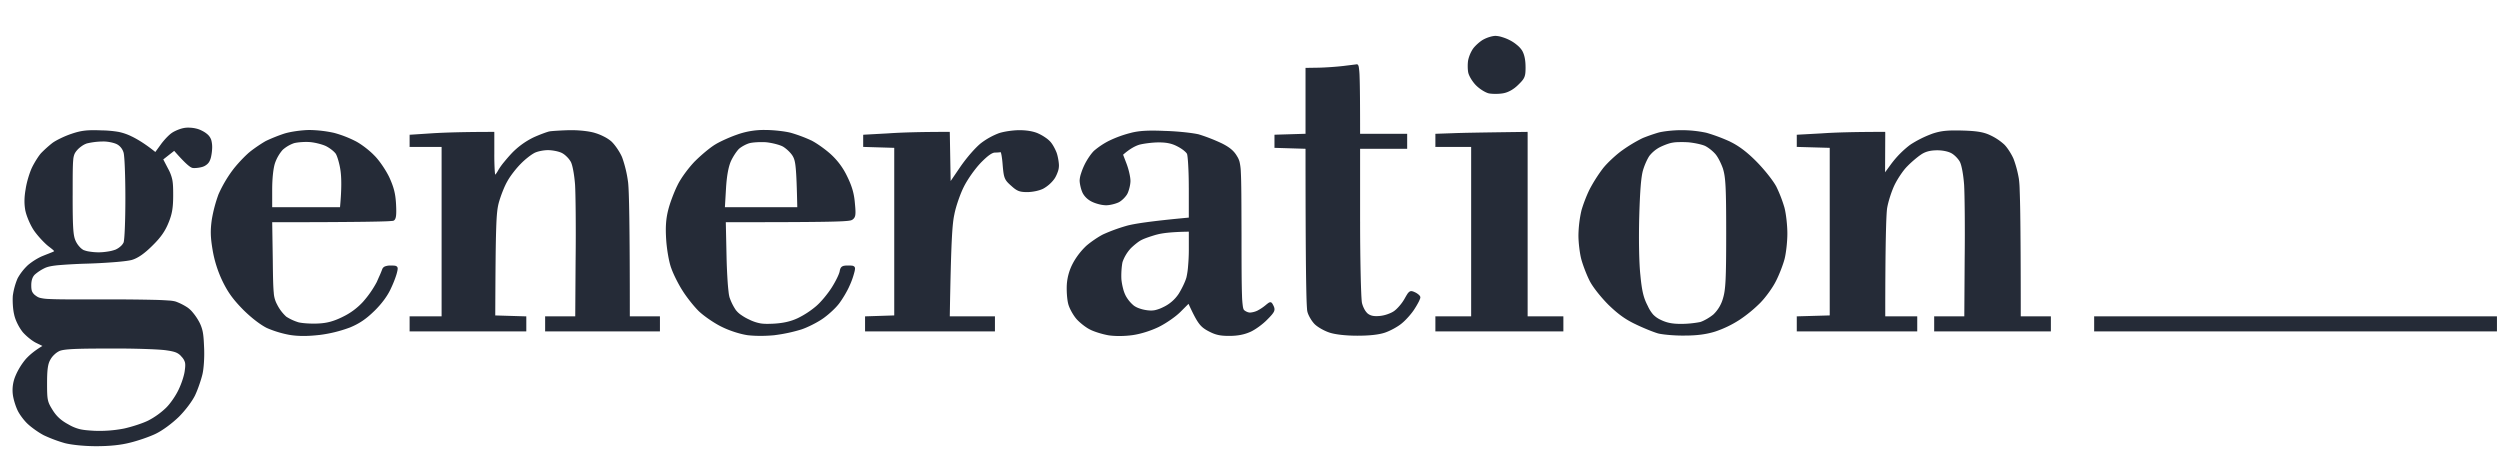 <svg xmlns="http://www.w3.org/2000/svg" width="128" height="23" fill="none"><path fill="#252B37" fill-rule="evenodd" d="M75.969 2.07a1.936 1.936 0 0 0-.51.452 1.713 1.713 0 0 0-.242.569 2.07 2.07 0 0 0 0 .597c.03.174.212.472.395.655.183.184.482.367.646.396.173.028.492.028.704-.01.25-.048.51-.193.742-.424.327-.318.356-.395.356-.877 0-.347-.058-.627-.173-.82-.097-.163-.367-.385-.598-.5-.231-.126-.559-.222-.713-.222-.164 0-.434.087-.607.183ZM68.77 3.427a16.26 16.26 0 0 1-1.233.087l-.646.01v3.372l-1.59.048v.579l1.59.048c0 6.235.038 8.2.096 8.384.048.183.212.463.357.607.144.145.482.337.752.424.298.096.838.154 1.397.154.607 0 1.08-.048 1.397-.154a3.1 3.1 0 0 0 .858-.472 3.5 3.5 0 0 0 .655-.752c.154-.24.27-.472.27-.53.01-.058-.106-.154-.24-.222-.232-.105-.251-.096-.483.319-.135.24-.385.53-.559.645-.163.116-.5.231-.742.25-.318.03-.491-.009-.655-.134-.125-.106-.26-.357-.308-.569-.049-.212-.097-2.091-.097-4.172V7.572H72v-.675h-2.41c0-3.151-.029-3.565-.125-3.556-.058.01-.376.048-.694.087ZM8.848 6.83a1.88 1.88 0 0 1 .549-.222c.154-.038.434-.029.626.02.193.038.444.173.569.288.183.174.222.318.222.675-.01.26-.068.55-.135.655a.584.584 0 0 1-.357.26 1.423 1.423 0 0 1-.434.049c-.106 0-.366-.212-.963-.896l-.627.491.26.501c.232.443.26.627.26 1.33 0 .636-.047.954-.23 1.397-.164.415-.386.742-.81 1.157-.405.405-.723.626-1.022.723-.26.077-1.156.154-2.264.192-1.417.049-1.918.097-2.197.222-.193.087-.444.25-.55.356-.128.129-.193.322-.193.579 0 .308.049.424.26.578.26.193.396.202 3.547.193 2.255 0 3.383.029 3.614.106.183.067.453.192.597.298.155.097.386.376.53.627.222.385.27.607.3 1.33.028.491-.01 1.098-.078 1.397a6.5 6.5 0 0 1-.366 1.06c-.145.308-.492.771-.829 1.108-.347.338-.829.694-1.166.858a7.913 7.913 0 0 1-1.3.453c-.483.125-1.051.183-1.736.183-.607 0-1.243-.067-1.59-.154a7.313 7.313 0 0 1-1.04-.385 4.348 4.348 0 0 1-.8-.55 2.646 2.646 0 0 1-.54-.694 2.991 2.991 0 0 1-.25-.819c-.04-.299 0-.588.125-.915a3.34 3.34 0 0 1 .52-.858c.193-.212.472-.453.925-.713l-.376-.183c-.212-.097-.52-.347-.703-.56a2.34 2.34 0 0 1-.424-.866 3.64 3.64 0 0 1-.068-.964c.03-.27.145-.655.241-.868a2.72 2.72 0 0 1 .52-.665c.184-.154.483-.346.666-.423.106-.045.236-.097.348-.141l.201-.081c.212-.087.212-.096-.193-.405a4.445 4.445 0 0 1-.723-.8 3.416 3.416 0 0 1-.414-.954c-.067-.337-.067-.674.01-1.108a4.53 4.53 0 0 1 .327-1.108c.135-.27.338-.588.463-.723s.376-.357.559-.501c.183-.135.617-.347.964-.463.51-.173.8-.202 1.542-.173.76.029 1.011.077 1.493.298.318.155.733.405 1.253.83l.308-.425c.174-.24.434-.51.579-.597Zm5.714.058a8.53 8.53 0 0 0-.915.366 6.81 6.81 0 0 0-.839.568c-.25.212-.655.636-.886.954a6.34 6.34 0 0 0-.684 1.176 7.09 7.09 0 0 0-.347 1.301c-.077.55-.068.887.038 1.523.087.53.26 1.089.501 1.59.28.578.54.935 1.05 1.455.415.414.897.78 1.215.935.29.135.81.289 1.156.347.434.067.897.067 1.494 0a6.823 6.823 0 0 0 1.542-.376c.492-.203.829-.434 1.243-.838.367-.357.675-.771.839-1.138.154-.318.289-.694.318-.848.058-.24.038-.26-.28-.26-.231 0-.356.048-.395.164a4.9 4.9 0 0 1-.16.38v.002l-.12.273a5.24 5.24 0 0 1-.693 1.002 3.457 3.457 0 0 1-1.09.81c-.452.222-.8.318-1.252.337-.347.02-.8-.01-1.012-.058a2.558 2.558 0 0 1-.655-.298 2.162 2.162 0 0 1-.472-.617c-.203-.376-.222-.55-.241-2.361l-.03-1.947c4.742 0 6.178-.038 6.245-.077.097-.048.126-.25.097-.79-.03-.56-.116-.867-.347-1.378-.174-.357-.51-.858-.771-1.108-.25-.26-.684-.588-.964-.723a5.605 5.605 0 0 0-1.06-.405 6.244 6.244 0 0 0-1.272-.145c-.414.01-.944.087-1.253.184Zm12.77.192c.317-.144.683-.28.818-.308.135-.02.588-.048 1.012-.058.444-.01.983.048 1.272.135.28.077.656.27.82.414.173.155.423.511.549.8.116.29.26.868.308 1.292.048.424.087 2.149.087 6.89h1.542v.675h-5.782v-.675H29.5l.019-2.968c.02-1.629 0-3.354-.029-3.826-.039-.501-.125-1.002-.222-1.185a1.304 1.304 0 0 0-.472-.473c-.164-.086-.501-.154-.742-.154-.24 0-.569.068-.723.154-.154.078-.482.328-.703.56a4.72 4.72 0 0 0-.694.905c-.154.26-.347.762-.443 1.109-.135.52-.164 1.079-.183 5.83l1.59.048v.675h-5.879v-.675h1.638v-8.77H21.02v-.53l1.176-.077c.655-.038 1.61-.067 3.064-.067v1.108c0 .607.03 1.108.068 1.108.048 0 .154-.144.24-.308.097-.174.405-.55.675-.838a3.91 3.91 0 0 1 1.09-.79Zm10.455-.154a6.963 6.963 0 0 0-1.108.492c-.27.154-.742.549-1.06.867-.328.337-.713.858-.887 1.214a7.384 7.384 0 0 0-.472 1.253c-.115.453-.144.867-.106 1.494.03.491.135 1.118.25 1.445.107.318.377.848.589 1.176.212.337.587.81.838 1.05.26.241.761.588 1.137.771.405.203.925.367 1.301.424.376.049.935.049 1.398 0a8.045 8.045 0 0 0 1.349-.289 5.19 5.19 0 0 0 1.06-.53c.26-.173.636-.51.819-.742.183-.231.424-.636.54-.896.125-.27.24-.598.27-.752.057-.24.038-.26-.28-.26-.29 0-.347.039-.386.26-.028.154-.212.53-.414.848-.202.318-.559.752-.8.954a4.528 4.528 0 0 1-.954.627c-.366.173-.752.26-1.253.289-.607.029-.8 0-1.252-.202-.29-.126-.627-.357-.733-.52a2.672 2.672 0 0 1-.328-.666c-.067-.212-.134-1.156-.154-2.149l-.038-1.754c5.55 0 6.36-.029 6.495-.116.154-.106.174-.212.116-.8-.039-.49-.145-.857-.386-1.348a3.598 3.598 0 0 0-.838-1.138c-.29-.26-.742-.578-1.002-.703a7.5 7.5 0 0 0-1.012-.376c-.29-.077-.877-.145-1.301-.145-.54 0-.954.068-1.398.222Zm12.48.434a3.59 3.59 0 0 1 .916-.501 4 4 0 0 1 1.012-.145c.366 0 .722.058.963.174.212.096.482.279.588.404.116.126.25.386.318.569.058.183.106.462.106.626.01.154-.096.444-.212.627-.125.183-.376.414-.559.5-.183.097-.54.174-.8.174-.375 0-.51-.048-.8-.318-.327-.289-.356-.356-.414-1.03-.029-.396-.087-.714-.135-.704-.038.019-.173.029-.308.029-.164 0-.405.173-.771.549a5.95 5.95 0 0 0-.867 1.233 6.663 6.663 0 0 0-.482 1.398c-.116.51-.174 1.397-.241 5.3h2.313v.675H44.34v-.675l1.493-.048V7.524l-1.59-.049v-.53l1.224-.067c.684-.048 1.657-.077 3.113-.077l.048 2.621.578-.848c.337-.491.78-.993 1.06-1.214Zm7.613-.501c-.318.077-.8.25-1.06.385-.27.135-.607.357-.761.501-.154.145-.376.472-.501.742-.125.26-.231.598-.231.742 0 .155.057.415.125.579.087.202.26.375.482.481.192.097.51.174.694.174.183 0 .462-.068.626-.145.154-.077.357-.28.434-.433.077-.164.144-.444.144-.627s-.087-.568-.193-.848l-.192-.5c.375-.338.665-.483.886-.55.232-.058.675-.116.993-.116.414 0 .694.058.983.212.231.116.462.299.51.405.049.106.097.896.097 1.754v1.57c-1.976.184-2.872.319-3.257.434a8.709 8.709 0 0 0-1.157.424c-.25.126-.626.386-.838.569-.212.183-.51.559-.665.848a2.64 2.64 0 0 0-.328 1.099c-.019.318.01.76.068.982.058.232.25.57.414.762.174.193.492.443.704.54.212.105.626.23.915.279.318.048.8.048 1.205-.01a4.856 4.856 0 0 0 1.349-.424c.366-.183.867-.53 1.108-.78l.434-.434c.482 1.05.607 1.205.983 1.417.376.202.588.26 1.089.26.424 0 .761-.068 1.06-.203.24-.105.626-.385.848-.616.376-.376.405-.453.318-.646-.05-.1-.076-.152-.113-.161-.042-.01-.097.035-.215.132a2.43 2.43 0 0 1-.433.29 1.1 1.1 0 0 1-.405.105.561.561 0 0 1-.337-.144c-.126-.126-.145-.684-.145-3.836v-.009c-.01-3.614-.01-3.682-.222-4.038-.154-.27-.376-.453-.79-.656a9.03 9.03 0 0 0-1.108-.433c-.29-.077-1.07-.164-1.735-.183-.886-.039-1.359-.01-1.783.106Zm26.213.27c.212-.087.578-.222.819-.29.24-.067.761-.125 1.156-.125a6.06 6.06 0 0 1 1.301.135c.318.087.858.29 1.205.453.434.212.848.52 1.35 1.031.404.414.838.964.992 1.263.144.289.327.77.404 1.06.078.289.145.877.145 1.3 0 .425-.067 1.013-.145 1.302-.077.289-.27.79-.433 1.108-.154.318-.51.81-.771 1.08-.27.279-.752.683-1.09.895a5.476 5.476 0 0 1-1.223.588c-.434.135-.906.203-1.542.203-.501.01-1.108-.049-1.35-.106-.24-.068-.76-.28-1.156-.473-.53-.25-.905-.53-1.406-1.021-.386-.395-.79-.906-.935-1.214a6.825 6.825 0 0 1-.405-1.06 5.729 5.729 0 0 1-.145-1.205c0-.376.068-.925.145-1.234.077-.298.27-.8.424-1.108.154-.299.453-.78.675-1.06.212-.27.665-.694.992-.925.338-.241.78-.501.993-.598Zm14.84-.232a5.582 5.582 0 0 0-1.098.55 4.85 4.85 0 0 0-.944.944l-.424.578.01-2.168c-1.533 0-2.526.029-3.21.077l-1.224.067v.53l1.687.049v8.673l-1.687.048v.675h6.072v-.675h-1.639c0-3.845.049-5.243.097-5.59.058-.346.23-.886.385-1.204.154-.318.443-.752.646-.954.202-.212.52-.482.703-.607.232-.164.482-.231.82-.241.279-.01.607.048.79.144.173.087.385.309.472.473.096.183.183.684.222 1.185.028.472.048 2.197.028 3.826l-.019 2.968h-1.542v.675h5.879v-.675h-1.542c0-5.04-.039-6.765-.097-7.083a5.522 5.522 0 0 0-.269-1.012 2.766 2.766 0 0 0-.463-.713 2.776 2.776 0 0 0-.713-.472c-.328-.155-.675-.212-1.397-.232-.762-.019-1.09.01-1.542.164Zm-25.393 0 .839-.029c.472-.019 1.513-.038 3.787-.067v9.444h1.831v.675H73.54v-.675h1.831v-8.77h-1.83v-.578Zm33.73 9.685v.338h20.526v-.675H107.27v.337ZM4.453 7.292a1.308 1.308 0 0 0-.55.376c-.23.28-.23.328-.23 2.342 0 1.754.028 2.091.173 2.38.086.183.27.386.404.453.135.068.492.125.8.125.3 0 .704-.067.887-.144.183-.077.376-.25.434-.386.057-.135.096-1.156.096-2.284 0-1.127-.039-2.197-.096-2.36a.742.742 0 0 0-.386-.463 1.89 1.89 0 0 0-.742-.135c-.26 0-.607.048-.79.096Zm10.59-.01a1.733 1.733 0 0 0-.606.357c-.145.145-.328.463-.405.704-.087.27-.145.79-.145 1.378v.934h3.566c.096-1.011.077-1.58.029-1.927s-.164-.732-.24-.867c-.088-.135-.319-.318-.53-.424a2.882 2.882 0 0 0-.849-.212c-.27-.02-.636.01-.82.058Zm22.754.309c.125-.116.385-.26.568-.308.183-.049.578-.068.868-.049.289.03.684.126.867.222.183.106.424.328.53.51.154.27.193.54.24 2.69h-3.806l.058-.983c.039-.675.125-1.128.25-1.427.107-.24.3-.53.425-.655Zm47.741-.318a3.053 3.053 0 0 0-.597.231 1.73 1.73 0 0 0-.52.434c-.107.144-.261.482-.338.742-.106.328-.164 1.089-.203 2.41-.028 1.136-.01 2.36.058 2.987.078.819.164 1.185.376 1.59.203.424.347.578.694.751.318.155.598.212 1.06.212.347 0 .79-.048.993-.096.192-.058.51-.24.703-.405a1.85 1.85 0 0 0 .501-.848c.135-.443.164-.992.164-3.325 0-2.37-.029-2.871-.164-3.324-.096-.29-.28-.646-.414-.79a1.935 1.935 0 0 0-.53-.415c-.164-.077-.559-.164-.896-.193-.328-.019-.723-.01-.887.039ZM58.44 12.236c.145-.077.492-.193.761-.27h.01c.27-.077.77-.144 1.706-.154v.983c0 .55-.058 1.185-.126 1.426-.067.241-.26.627-.414.867-.2.29-.456.511-.77.666-.377.183-.57.221-.907.173-.24-.029-.54-.135-.674-.241a1.739 1.739 0 0 1-.424-.51c-.106-.184-.203-.57-.232-.858a3.91 3.91 0 0 1 .058-.916c.058-.212.25-.53.424-.713.174-.174.434-.386.588-.453ZM3.017 17.931c-.173.078-.395.29-.482.463-.135.231-.173.54-.173 1.234 0 .857.019.954.289 1.387.202.328.443.55.819.752.443.25.665.299 1.35.337.53.02 1.078-.02 1.541-.115.395-.087.964-.27 1.253-.415.289-.144.703-.434.915-.655.222-.212.52-.646.665-.964.154-.318.299-.77.318-1.012.048-.356.02-.482-.173-.703-.183-.222-.357-.29-.858-.357-.347-.048-1.648-.096-2.891-.086-1.773 0-2.332.028-2.573.134Z" clip-rule="evenodd"/><path fill="#252B37" d="m75.458 2.522-.039-.028.04.028Zm.51-.453-.023-.042.024.042Zm-.75 1.022.047.008-.048-.008Zm0 .597.047-.008-.048.008Zm.394.655.034-.034-.034.034Zm.646.396-.008.047.008-.047Zm.704-.01.008.047-.008-.047Zm.742-.424-.034-.035.034.035Zm.183-1.696-.042.024.042-.024Zm-.598-.501-.023.042h.002l.021-.042Zm-9.752 1.407v.048-.048Zm1.233-.087-.005-.048.005.048Zm-1.88.096v-.048h-.047v.048h.048Zm0 3.373.002.048.047-.001v-.047h-.048Zm-1.59.048v-.048l-.047.002v.046h.048Zm0 .579h-.047v.046l.046.002.002-.048Zm1.59.048h.05v-.047l-.048-.001-.001.048Zm.097 8.384.047-.012v-.003l-.047.015Zm1.109 1.031.014-.046-.014.046Zm2.794 0-.015-.046.015.046Zm.858-.472-.03-.038-.002.001.032.037Zm.655-.752-.04-.026-.001.001.041.025Zm.27-.53-.048-.008v.008h.048Zm-.24-.222.02-.043-.02.043Zm-.483.319.042.023-.042-.024Zm-.559.645-.026-.04h-.001l.027.04Zm-.742.25-.004-.047.004.048Zm-.655-.134-.031.037.002.001.029-.038Zm-.308-.569.047-.01-.047.01Zm-.097-7.95v-.048h-.048v.048h.048Zm2.41 0v.048h.048v-.048h-.048Zm0-.675h.048V6.85h-.048v.048Zm-2.41 0h-.048v.048h.048v-.048Zm-.125-3.556-.005-.048h-.003l.008.048Zm-.694.087.006.048-.005-.048ZM9.398 6.608l.009.048.003-.001-.012-.047Zm-.55.222.025.041h.001l-.025-.041Zm1.176-.203-.011.047h.002l.01-.047Zm.569.29.033-.036-.033.035Zm.222.674.048.002V7.59h-.048Zm-.135.655-.041-.026-.002.005.043.021Zm-.357.26-.01-.047-.003.001.013.047Zm-.434.049.005-.048h-.005v.048Zm-.963-.896.036-.032-.03-.035-.036.029.03.038Zm-.627.491-.03-.038-.03.025.018.035.042-.022Zm.26.501-.042.022.043-.022Zm.03 2.727-.045-.018.044.018Zm-.81 1.157-.034-.035.034.035Zm-1.022.723.014.046h.001l-.015-.046Zm-2.264.192.001.049-.001-.049Zm-2.197.222-.02-.044.02.044Zm-.55.356.034.035-.034-.035Zm.068 1.157.028-.039-.028.039Zm3.546.193v-.049.049Zm3.614.106.017-.046h-.002l-.015.046Zm.597.298-.028.04.003.001.025-.04Zm.53.627.042-.024-.042.024Zm.3 1.33-.049.002.048-.002Zm-.078 1.397.047.011-.047-.01Zm-.366 1.06.044.02-.044-.02Zm-.829 1.108.034.035-.034-.035Zm-1.166.858.021.044-.021-.044Zm-1.3.453-.012-.047h-.001l.012.047Zm-3.326.029-.012.046.012-.046Zm-1.04-.385-.022.043.022-.043Zm-.8-.55.032-.036h-.001l-.031.036Zm-.54-.694.043-.021-.043.021Zm-.25-.819.047-.006-.048.006Zm.125-.915-.045-.018.045.018Zm.52-.858-.036-.032.036.032Zm.925-.713.024.042.08-.046-.083-.04-.02.044Zm-.376-.183.022-.044H1.92l-.02.044Zm-.703-.56-.038.03.001.002.037-.031Zm-.424-.866.047-.01v-.002l-.047.012Zm-.068-.964-.048-.005v.001l.048.004Zm.241-.868-.043-.021v.002l.043.02Zm.52-.665-.03-.036h-.001l.032.037Zm.666-.423-.019-.045.019.045Zm.348-.141-.018-.045.018.045Zm.201-.081-.018-.045.018.045Zm-.193-.405-.03.037.001.001.03-.038Zm-.723-.8.04-.027-.04.027ZM1.35 10.8l-.047.01.047-.01Zm.01-1.108.047.008-.047-.007Zm.327-1.108-.043-.022.043.022Zm.463-.723.035.033-.035-.033Zm.559-.501-.029-.04v.002l.029.038Zm.964-.463.015.046-.015-.046Zm1.542-.173-.002.048.002-.048Zm1.493.298.021-.043-.02.043Zm1.253.83-.03.037.04.032L8 7.88l-.039-.029Zm.308-.425.04.029-.04-.029Zm5.378-.173-.022-.043h-.001l.023.043Zm.915-.366-.014-.046.014.046Zm-1.754.934-.03-.037.03.037Zm-.886.954.038.03v-.001l-.038-.029Zm-.684 1.176-.045-.018.045.018Zm-.347 1.301-.048-.007.048.007Zm.038 1.523.048-.008-.048.008Zm.501 1.59-.043.02.043-.02Zm1.05 1.455-.034.034.035-.034Zm1.215.935-.021.043.021-.043Zm1.156.347-.008.047h.001l.007-.047Zm1.494 0 .006.048-.006-.048Zm1.542-.376.018.045-.018-.045Zm1.243-.838-.033-.035.033.035Zm.839-1.138-.044-.02.044.02Zm.318-.848-.047-.011v.002l.047.01Zm-.675-.096-.046-.015v.001l.046.014Zm-.16.38-.043-.019-.001.002.045.018Zm0 0 .044.021.001-.002-.044-.018Zm0 .001-.043-.02.044.02Zm0 .001-.044-.02.044.02Zm-.12.273.044.021v-.002l-.043-.019Zm-.693 1.002.035.033-.035-.033Zm-1.09.81-.02-.044.02.044Zm-1.252.337-.002-.048.002.048Zm-1.012-.058-.013.047h.002l.011-.047Zm-.655-.298-.03.037.002.002.028-.04Zm-.472-.617.043-.022-.001-.001-.042.023Zm-.241-2.361h.048-.048Zm-.03-1.947v-.048h-.048v.049h.049Zm6.245-.077-.021-.043-.002.001.023.042Zm.097-.79-.048.002.048-.002Zm-.347-1.378.044-.02v-.001l-.044.02Zm-.771-1.108-.035.033.002.001.033-.034Zm-.964-.723-.022.042.001.001.021-.043Zm-1.06-.405-.012.047.012-.047Zm-1.272-.145v-.048h-.001l.001.048Zm12.335.068-.006-.048h-.004l.01.048Zm-.819.308-.02-.044.02.044Zm1.831-.366v-.048.048Zm1.272.135-.014.046h.002l.012-.046Zm.82.414.031-.036-.032.036Zm.549.8.045-.018h-.001l-.044.018Zm.308 1.292-.048.005.048-.005Zm.087 6.89h-.048v.048h.048v-.048Zm1.542 0h.048v-.048h-.048v.048Zm0 .675v.048h.048v-.048h-.048Zm-5.782 0h-.048v.048h.048v-.048Zm0-.675v-.048h-.048v.048h.048Zm1.542 0v.048h.047v-.048H29.5Zm.019-2.968h-.048.048ZM29.49 9.45l.048-.003-.048.003Zm-.222-1.185.043-.023-.043.023Zm-.472-.473-.023.043h.002l.021-.043Zm-1.465 0 .022.044.002-.002-.024-.042Zm-.703.56.034.033-.034-.034Zm-.694.905.041.025.001-.002-.042-.023Zm-.443 1.109-.047-.013.047.013Zm-.183 5.83h-.049v.047l.047.001.002-.048Zm1.59.048h.048v-.047l-.047-.001-.001.048Zm0 .675v.048h.048v-.048h-.048Zm-5.879 0h-.048v.048h.048v-.048Zm0-.675v-.048h-.048v.048h.048Zm1.638 0v.048h.049v-.048h-.049Zm0-8.77h.049v-.048h-.049v.048Zm-1.638 0h-.048v.049h.048v-.049Zm0-.53-.003-.048-.045.003v.045h.048Zm1.176-.077-.003-.048.003.048Zm3.064-.067h.049v-.048h-.049V6.8Zm.309 1.908-.042-.023.042.023Zm.674-.838-.034-.034.034.034Zm10.437-.453.024.041-.024-.041Zm1.108-.492.016.046-.016-.046Zm-2.167 1.36-.034-.034.034.034Zm-.887 1.214.044.022-.044-.022Zm-.472 1.253.047.012-.047-.012Zm-.106 1.494.048-.003-.048.003Zm.25 1.445.046-.015-.045.015Zm.589 1.176.04-.026-.04.026Zm.838 1.05-.033.035.033-.035Zm1.137.771.022-.043-.022.043Zm1.301.424-.007.048h.001l.006-.048Zm1.398 0 .005.048-.005-.048Zm1.349-.289.015.046-.015-.046Zm1.06-.53-.027-.04.027.04Zm.819-.742-.038-.03.038.03Zm.54-.896-.044-.02.044.02Zm.27-.752-.047-.011v.002l.046.01Zm-.666 0 .048.01v-.002l-.048-.008Zm-.414.848-.04-.026.04.026Zm-.8.954-.03-.037-.002.002.032.035Zm-.954.627-.02-.044.02.044Zm-1.253.289.003.048-.003-.048Zm-1.252-.202.02-.044h-.001l-.02.044Zm-.733-.52.04-.027-.001-.003-.039.03Zm-.482-2.815h.048v-.001l-.048.001Zm-.038-1.754v-.048h-.05l.002.05.048-.002Zm6.495-.116.026.041h.001l-.027-.04Zm.116-.8-.048.004v.001l.048-.004Zm-.386-1.348-.043.02.043-.02ZM42.5 7.928l.032-.035-.032.035Zm-1.002-.703.02-.044-.02.044Zm-1.012-.376-.013.047.013-.047Zm10.697.01-.015-.046.015.046Zm-.916.5-.03-.037.03.038Zm2.891-.471-.02.043.02-.043Zm.588.404-.037.031.002.002.035-.033Zm.318.569.046-.015v-.002l-.046.017Zm.106.626h-.048v.003l.048-.003Zm-.212.627.04.027v-.002l-.04-.025Zm-.559.5-.02-.043-.002.001.022.043Zm-1.6-.144.033-.035-.033.035Zm-.414-1.03-.048.003.048-.004Zm-.135-.704-.01-.05-.011.007.021.043Zm-1.08.578-.034-.034.035.034Zm-.867 1.233.044.022-.044-.022Zm-.481 1.398.047.01v-.001l-.047-.01Zm-.241 5.3h-.049v.048h.049v-.048Zm2.313 0h.048v-.048h-.048v.048Zm0 .675v.048h.048v-.048h-.048Zm-6.553 0h-.049v.048h.048v-.048Zm0-.675-.002-.048-.047.001v.047h.048Zm1.493-.048.002.048.046-.002v-.046h-.048Zm0-8.673h.048v-.047l-.046-.002-.002.049Zm-1.59-.049h-.048v.047l.047.002.001-.049Zm0-.53-.003-.048-.045.003v.045h.048Zm1.224-.067.003.048-.003-.048Zm3.113-.077.048-.001-.001-.047h-.047V6.8Zm.048 2.621h-.048l.002.152.086-.125-.04-.027Zm.578-.848-.04-.027.04.027Zm7.613-1.33.022.043-.022-.043Zm1.06-.385.012.046h.001l-.013-.046Zm-1.821.886-.033-.035.033.035Zm-.501.742.043.021-.043-.02Zm-.106 1.32-.045.019.045-.018Zm.482.482.021-.043-.021.043Zm1.32.03.02.043h.002l-.022-.044Zm.434-.434.043.021-.043-.021Zm-.049-1.475.045-.017-.045.017Zm-.192-.5-.033-.037-.024.022.012.031.045-.017Zm.886-.55-.011-.047h-.003l.014.047Zm1.976.096-.023.043h.001l.022-.043Zm.51.405-.043.02.044-.02Zm.097 3.325.004.048.044-.004v-.044h-.048Zm-3.257.433.013.047-.013-.047Zm-1.157.424-.02-.043h-.001l.021.043ZM55 13.46l.042.023L55 13.46Zm-.328 1.099-.048-.004.048.004Zm.068.982.047-.011-.047.011Zm.414.762-.037.031.001.001.036-.032Zm.704.54.021-.044h-.002l-.02.044Zm.915.279-.008.047.008-.047Zm1.205-.01-.007-.047.007.047Zm1.349-.424.021.044-.021-.044Zm1.108-.78-.034-.034.034.034Zm.434-.434.044-.02-.03-.063-.048.049.034.034Zm.983 1.417-.024.042.024-.042Zm2.149.058-.02-.045.02.044Zm.848-.617-.034-.034.034.034Zm.318-.646.044-.02-.001-.002-.043.022Zm-.113-.161-.012.046.012-.046Zm-.215.132-.03-.037.03.037Zm-.433.29-.02-.044h-.002l.022.043Zm-.742-.04-.035.035.035-.034Zm-.145-3.835h.048-.048Zm0-.009h-.048.048Zm0 0h.048-.048Zm-.222-4.038-.041.024.041-.024Zm-.79-.656.021-.043-.02.043Zm-1.108-.433.014-.046h-.002l-.012.046Zm-1.735-.183-.002.048.002-.048Zm25.249.086-.013-.046.013.046Zm-.82.29-.017-.045h-.002l.02.044Zm1.976-.415v.048h.002l-.002-.048Zm1.301.135.013-.046h-.001l-.012.046Zm1.205.453.021-.043-.021.043Zm1.35 1.031.034-.034-.035.034Zm.992 1.263.043-.022-.043.022Zm.404 1.06-.046.012.046-.012Zm-.433 3.71-.043-.022.043.022Zm-.771 1.08.035.033-.035-.034Zm-1.09.895-.025-.04H89l.027.04Zm-1.223.588-.014-.046.014.046Zm-1.542.203v-.049.049Zm-1.35-.106-.012.046h.002l.01-.046Zm-1.156-.473.022-.043-.022.043Zm-1.406-1.021-.035.034.035-.034Zm-.935-1.214.043-.02v-.002l-.043.022Zm-.405-3.499-.047-.012.047.012Zm.424-1.108-.043-.022.043.022Zm.675-1.06.037.03-.037-.03Zm.992-.925.028.04-.028-.04Zm14.735-.28-.027-.04v.001l.027.04Zm1.099-.549.015.046-.015-.046ZM96.89 8.391l.038.028-.038-.028Zm-.424.578h-.049v.148l.087-.12-.038-.028Zm.01-2.168h.047v-.048h-.048V6.8Zm-3.21.077.003.048-.003-.048Zm-1.224.067-.002-.048-.046.003v.045h.048Zm0 .53h-.048v.047l.047.002.001-.049Zm1.687.049h.048v-.047l-.047-.002-.001.049Zm0 8.673.001.048.047-.001v-.047h-.048Zm-1.687.048-.001-.048-.047.001v.047h.048Zm0 .675h-.048v.048h.048v-.048Zm6.072 0v.048h.048v-.048h-.048Zm0-.675h.048v-.048h-.048v.048Zm-1.639 0h-.048v.048h.048v-.048Zm.097-5.59-.048-.007v.001l.048.007Zm1.03-2.158.035.034-.034-.034Zm.704-.607.028.04-.028-.04Zm.82-.241v.048h.001l-.002-.048Zm.79.144-.023.043h.001l.022-.043Zm.472.473.043-.023h-.001l-.042.023Zm.222 1.185.048-.003-.048.003Zm.028 3.826h-.048.048Zm-.019 2.968v.048h.048v-.048h-.048Zm-1.542 0v-.048h-.048v.048h.048Zm0 .675h-.048v.048h.048v-.048Zm5.879 0v.048h.048v-.048h-.048Zm0-.675h.048v-.048h-.048v.048Zm-1.542 0h-.048v.048h.048v-.048Zm-.097-7.083-.047.007v.001l.047-.008Zm-.269-1.012.044-.018v-.001l-.044.019Zm-1.176-1.185-.021.043h.002l.019-.043Zm-1.397-.232.001-.048-.001.048Zm-26.097.135.001.048-.001-.048Zm-.839.03-.001-.049-.047.002v.046h.048Zm4.626-.097h.048v-.049h-.049l.001.049Zm0 9.444h-.048v.048h.048v-.048Zm1.831 0h.048v-.048h-.048v.048Zm0 .675v.048h.048v-.048h-.048Zm-6.457 0h-.048v.048h.048v-.048Zm0-.675v-.048h-.048v.048h.048Zm1.831 0v.048h.049v-.048h-.049Zm0-8.77h.049v-.048h-.049v.048Zm-1.83 0h-.049v.049h.048v-.049Zm33.729 9.445h-.049v.048h.049v-.048Zm20.526 0v.048h.048v-.048h-.048Zm0-.675h.048v-.048h-.048v.048Zm-20.526 0v-.048h-.049v.048h.049ZM3.904 7.668l.037.03-.037-.03Zm.549-.376-.012-.046H4.44l.013.046Zm-.607 5.098.043-.02v-.001l-.043.021Zm.404.453-.021.043.021-.043Zm2.12-5.05-.046.014.001.002.046-.016Zm-.385-.462.02-.044-.02.044Zm-.742-.135v.048h.002l-.002-.048Zm9.194.443-.033-.035-.001.001.034.034Zm.607-.356.012.046-.012-.046Zm-1.012 1.06.046.014-.046-.014Zm-.145 2.313h-.048v.048h.048v-.049Zm3.566 0v.048h.044l.004-.044-.048-.005Zm.029-1.928.048-.006-.048.006Zm-.24-.867.041-.024-.001-.002-.04.026Zm-.53-.424.02-.043-.02.043Zm-.849-.212.004-.048-.004.048Zm22.502.058.012.046-.012-.046Zm-.568.308-.033-.035h-.001l.034.035Zm1.436-.357.004-.048h-.001l-.003.048Zm.867.222.024-.042h-.002l-.022.042Zm.53.51.042-.023-.042.024Zm.24 2.69v.048h.05l-.001-.05-.048.002Zm-3.806 0-.048-.003-.003.05h.051v-.047Zm.058-.983.048.002-.048-.002Zm.25-1.427-.043-.02v.002l.044.018Zm47.569-.742.021.043h.001l-.022-.043Zm.597-.231.011.047h.003l-.014-.047Zm-1.118.665-.038-.029.038.029Zm-.337.742.046.015v-.001l-.046-.014Zm-.203 2.41-.048-.002.049.001Zm.058 2.987.048-.005-.048.005Zm.376 1.59.044-.021-.001-.002-.043.023Zm.694.751-.021.044.021-.044Zm2.053.116.01.047h.004l-.014-.047Zm.703-.405.032.037.002-.002-.034-.035Zm.501-.848-.046-.014.046.014Zm0-6.65.047-.013v-.001l-.047.015Zm-.414-.79-.036.032v.001l.036-.032Zm-.53-.414-.02.044.02-.044Zm-.896-.193.004-.048h-.002l-.002.048ZM59.2 11.966v-.05l-.013.004.013.046Zm-.761.27.02.044.003-.002-.023-.042Zm.771-.27v.05l.013-.004-.013-.046Zm1.706-.154h.048v-.049h-.049v.049Zm-.126 2.41.047.012-.047-.013Zm-.414.867.04.027v-.002l-.04-.026Zm-.77.665.02.043-.02-.043Zm-.907.173.007-.048h-.001l-.006.048Zm-.674-.241.03-.038-.002-.001-.028.039Zm-.424-.51.042-.023v-.002l-.042.024Zm-.232-.858-.048.003v.001l.048-.004Zm.058-.916-.046-.013v.002l.046.011Zm.424-.713-.034-.034.034.034ZM2.535 18.394l.042.024.001-.002-.043-.022Zm.482-.463-.02-.044.02.044Zm-.366 3.084.04-.025-.04.025Zm.819.752.024-.042h-.001l-.023.042Zm1.35.337-.004.048h.001l.002-.048Zm1.541-.115.01.047-.01-.047Zm2.168-1.07-.033-.035-.002.002.035.033Zm.665-.964-.043-.02.043.02Zm.318-1.012-.048-.006v.002l.048.004Zm-.173-.703-.037.03v.001l.037-.031Zm-.858-.357-.007.048.007-.048Zm-2.891-.086v.048-.048ZM75.497 2.55a1.89 1.89 0 0 1 .495-.44l-.047-.084c-.18.1-.416.317-.526.467l.078.057Zm-.232.548c.027-.156.13-.4.233-.55l-.08-.054a1.761 1.761 0 0 0-.248.587l.095.017Zm0 .58a2.025 2.025 0 0 1 0-.58l-.095-.017c-.03.16-.03.445 0 .614l.095-.016Zm.381.63a1.772 1.772 0 0 1-.248-.322.987.987 0 0 1-.133-.307l-.095.016c.016.096.073.22.146.341.074.122.168.246.262.34l.068-.068Zm.62.382a.989.989 0 0 1-.299-.133 1.805 1.805 0 0 1-.32-.249l-.069.068a1.9 1.9 0 0 0 .34.263c.119.073.24.13.332.146l.016-.095Zm.687-.01c-.207.038-.52.038-.687.01l-.016.095c.18.03.503.03.72-.01l-.017-.095Zm.716-.41c-.225.226-.477.365-.717.41l.019.095c.261-.05.53-.2.767-.437l-.069-.068Zm.343-.843c0 .242-.008.373-.052.482-.044.108-.126.2-.29.36l.067.07c.163-.159.26-.264.312-.394.053-.13.06-.279.06-.518h-.097Zm-.167-.794c.11.182.167.451.167.794h.096c0-.351-.058-.64-.18-.844l-.083.05Zm-.577-.483c.111.056.234.138.34.226.106.09.193.181.237.256l.083-.049a1.201 1.201 0 0 0-.259-.28 1.941 1.941 0 0 0-.358-.24l-.043.087Zm-.692-.217c.07 0 .185.023.314.062.127.039.264.093.376.154l.046-.085a2.223 2.223 0 0 0-.394-.161 1.311 1.311 0 0 0-.342-.066v.096Zm-.584.177c.084-.046.191-.09.298-.124.108-.033.211-.053.286-.053v-.096c-.089 0-.202.023-.314.057a1.718 1.718 0 0 0-.317.132l.047.084Zm-8.454 1.452c.367-.01.918-.049 1.238-.087l-.012-.096c-.316.038-.864.077-1.229.086l.003.097Zm-.646.01.645-.01-.001-.097-.646.01.002.096Zm.047 3.324V3.524h-.096v3.373h.096Zm-1.637.097 1.59-.049-.003-.096-1.59.048.003.097Zm.047.53v-.579h-.096v.579h.096Zm1.543 0-1.59-.049-.003.097 1.59.048.003-.096Zm.141 8.417a.888.888 0 0 1-.019-.146 9.102 9.102 0 0 1-.018-.351 59.903 59.903 0 0 1-.03-1.411 545.126 545.126 0 0 1-.027-6.461h-.096c0 3.117.01 5.168.026 6.462.009.647.019 1.105.03 1.413.007.154.013.271.02.356a.923.923 0 0 0 .022.167l.092-.029Zm.345.588a1.455 1.455 0 0 1-.207-.28 1.318 1.318 0 0 1-.137-.305l-.093.024c.025.098.08.218.147.33.066.113.146.223.222.3l.068-.069Zm.732.412a2.322 2.322 0 0 1-.414-.186 1.587 1.587 0 0 1-.318-.226l-.068.068c.076.077.201.164.339.242.138.078.293.15.432.194l.03-.092Zm1.383.152c-.558 0-1.091-.058-1.383-.152l-.03.092c.307.099.852.156 1.413.156v-.096Zm1.382-.152c-.31.104-.776.152-1.382.152v.096c.608 0 1.087-.048 1.412-.156l-.03-.092Zm.841-.463a3.05 3.05 0 0 1-.841.463l.03.092c.266-.089.666-.303.874-.482l-.063-.073Zm.646-.74a3.458 3.458 0 0 1-.645.74l.061.074c.216-.177.519-.518.666-.764l-.082-.05Zm.263-.505v.005a1.462 1.462 0 0 1-.071.17c-.048.093-.115.21-.191.33l.08.051a4.03 4.03 0 0 0 .196-.338 1.58 1.58 0 0 0 .075-.175.165.165 0 0 0 .007-.043h-.096Zm-.214-.178a.777.777 0 0 1 .164.107c.02.018.034.034.043.047.009.015.007.019.008.016l.095.016a.12.12 0 0 0-.022-.083.337.337 0 0 0-.06-.068.874.874 0 0 0-.185-.122l-.043.087Zm-.419.298c.058-.104.102-.18.139-.236a.352.352 0 0 1 .087-.101c.019-.013.037-.016.064-.01a.58.58 0 0 1 .13.05l.04-.088a.738.738 0 0 0-.15-.057.174.174 0 0 0-.137.024.438.438 0 0 0-.115.129c-.039.059-.084.139-.142.242l.084.047Zm-.574.662a1.67 1.67 0 0 0 .304-.284c.103-.119.2-.254.27-.378l-.084-.047a2.29 2.29 0 0 1-.26.362c-.1.115-.202.213-.283.267l.053.08Zm-.765.259c.126-.01.274-.045.412-.092.137-.046.267-.106.354-.167l-.055-.08c-.077.055-.198.11-.33.156a1.696 1.696 0 0 1-.389.087l.008.096Zm-.688-.145c.177.136.364.174.689.145l-.01-.096c-.31.028-.47-.01-.62-.125l-.06.076Zm-.326-.596c.025.11.072.23.13.336.056.105.125.2.194.259l.062-.074a.832.832 0 0 1-.172-.23 1.318 1.318 0 0 1-.12-.312l-.094.02Zm-.098-4.183c0 1.04.012 2.031.03 2.788.01.379.02.699.031.938.006.12.012.219.018.295.005.075.012.131.019.162l.094-.021a1.297 1.297 0 0 1-.017-.148 10.026 10.026 0 0 1-.018-.293 42.319 42.319 0 0 1-.03-.935 122.12 122.12 0 0 1-.03-2.786h-.097Zm0-3.778v3.778h.096V7.572h-.096Zm2.458-.048h-2.41v.096H72v-.096Zm-.049-.627v.675h.097v-.675h-.097Zm-2.36.048h2.409V6.85h-2.41v.096Zm-.121-3.556a.02.02 0 0 1-.012-.003c-.004-.002-.004-.003-.001 0 .005.01.013.03.02.072.016.083.029.23.039.478.019.495.026 1.385.026 2.961h.096c0-1.575-.007-2.468-.026-2.965a3.85 3.85 0 0 0-.04-.491.32.32 0 0 0-.033-.104.095.095 0 0 0-.032-.034.076.076 0 0 0-.047-.01l.01.096Zm-.693.087c.317-.039.637-.077.696-.087l-.016-.095c-.056.009-.372.047-.691.086l.011.096Zm0 0-.011-.096.01.096ZM9.388 6.56c-.16.03-.407.129-.566.228l.051.082c.15-.094.385-.188.533-.216l-.018-.094Zm.647.02c-.1-.025-.222-.04-.338-.044a1.212 1.212 0 0 0-.312.024l.024.094a1.12 1.12 0 0 1 .285-.022c.11.004.225.018.318.041l.023-.093Zm.59.3a1.287 1.287 0 0 0-.27-.18c-.105-.055-.22-.1-.322-.12l-.02.094c.091.018.198.06.298.11.1.053.19.113.248.167l.066-.07Zm.237.71a1.4 1.4 0 0 0-.045-.42.66.66 0 0 0-.192-.29l-.066.07a.564.564 0 0 1 .167.249c.03.094.04.213.04.391h.096Zm-.143.681a.936.936 0 0 0 .096-.286c.025-.12.042-.26.047-.393l-.097-.004a2.392 2.392 0 0 1-.044.378.858.858 0 0 1-.083.253l.081.052Zm-.387.282a.627.627 0 0 0 .225-.106.53.53 0 0 0 .165-.18l-.086-.043a.438.438 0 0 1-.135.145.532.532 0 0 1-.189.09l.02.094Zm-.448.049c.113.01.312-.01.451-.05l-.026-.093c-.13.037-.317.056-.416.047l-.009.096Zm-.996-.913c.3.343.515.568.67.709.078.07.142.12.194.153.05.031.096.05.136.05v-.095c-.012 0-.038-.007-.085-.037a1.374 1.374 0 0 1-.18-.143 8.864 8.864 0 0 1-.662-.7l-.073.063Zm-.56.498.626-.492-.059-.075-.626.491.06.076Zm.273.44-.26-.5-.085.044.26.501.085-.044Zm.266 1.353c0-.351-.007-.577-.044-.772a2.011 2.011 0 0 0-.222-.58l-.085.044c.115.22.177.372.212.555.035.184.043.4.043.753h.096Zm-.235 1.416c.186-.451.235-.776.235-1.416H8.77c0 .632-.048.943-.228 1.379l.089.037Zm-.82 1.172c.427-.418.653-.751.82-1.173l-.09-.035c-.16.406-.378.729-.798 1.14l.068.068Zm-1.04.734c.309-.1.633-.327 1.04-.734l-.068-.068c-.403.402-.714.618-1.002.71l.03.092Zm-2.279.195a29.305 29.305 0 0 0 1.453-.082c.394-.033.688-.072.824-.112l-.027-.093c-.125.037-.409.076-.805.11-.394.033-.894.062-1.448.081l.003.097Zm-2.179.218c.133-.06.321-.102.657-.136a26.74 26.74 0 0 1 1.522-.082l-.003-.096a25.38 25.38 0 0 0-1.528.082c-.339.034-.54.078-.687.144l.04.088Zm-.535.347a2.21 2.21 0 0 1 .535-.347l-.04-.088a2.298 2.298 0 0 0-.563.367l.068.068Zm-.178.544c0-.25.062-.428.178-.544l-.068-.069c-.14.141-.207.348-.207.613h.097Zm.24.539a.535.535 0 0 1-.194-.212c-.034-.077-.046-.174-.046-.327h-.097c0 .155.012.27.055.366a.628.628 0 0 0 .225.25l.057-.077Zm3.518.183c-1.577.005-2.396.005-2.855-.02a2.215 2.215 0 0 1-.457-.058.572.572 0 0 1-.206-.105l-.057.078c.068.05.13.09.236.12.104.03.248.049.48.061.461.026 1.284.026 2.86.02l-.001-.096Zm3.63.109a1.772 1.772 0 0 0-.357-.051 14.995 14.995 0 0 0-.706-.033 97.823 97.823 0 0 0-2.567-.024v.096c1.128 0 1.973.007 2.565.024.296.008.528.02.7.033.174.013.282.03.334.046l.03-.091Zm.61.306a2.928 2.928 0 0 0-.61-.306l-.033.09c.182.068.447.191.586.293l.057-.077Zm.543.64a2.73 2.73 0 0 0-.266-.377 1.35 1.35 0 0 0-.28-.265l-.051.081c.07.044.163.134.257.246.094.111.186.241.257.364l.083-.048Zm.305 1.353c-.014-.362-.033-.602-.078-.8a1.853 1.853 0 0 0-.227-.552l-.083.048c.109.19.174.337.216.525.042.19.062.421.076.783l.096-.004Zm-.078 1.41c.069-.305.107-.917.078-1.411l-.096.006c.029.488-.01 1.09-.076 1.383l.094.022Zm-.37 1.07c.137-.293.302-.778.37-1.07l-.094-.022c-.067.286-.23.765-.363 1.05l.088.041Zm-.838 1.122c.34-.34.69-.807.839-1.122l-.088-.041c-.141.301-.484.76-.819 1.094l.068.069Zm-1.179.866c.343-.166.83-.526 1.179-.866l-.067-.07c-.345.336-.823.689-1.154.85l.042.086Zm-1.31.457c.397-.097.988-.3 1.31-.456l-.042-.087a7.87 7.87 0 0 1-1.291.45l.022.093Zm-1.747.184c.687 0 1.26-.058 1.747-.184l-.024-.094c-.477.124-1.04.182-1.723.182v.096Zm-1.601-.155c.352.088.992.155 1.601.155v-.096c-.604 0-1.236-.067-1.578-.153l-.023.094Zm-1.05-.39a7.24 7.24 0 0 0 1.049.39l.025-.093a7.259 7.259 0 0 1-1.033-.383l-.041.087Zm-.812-.556c.196.176.556.43.811.557l.043-.087a4.3 4.3 0 0 1-.79-.542l-.064.072Zm-.55-.708c.109.217.353.54.551.709l.063-.074a2.6 2.6 0 0 1-.528-.678l-.086.043Zm-.255-.835c.03.247.147.618.255.835l.086-.043a2.947 2.947 0 0 1-.246-.804l-.095.012Zm.128-.939a1.872 1.872 0 0 0-.128.94l.095-.013c-.037-.29 0-.57.123-.892l-.09-.035Zm.53-.872a3.39 3.39 0 0 0-.53.872l.09.035a3.32 3.32 0 0 1 .51-.843l-.07-.064Zm.936-.723c-.457.262-.74.506-.937.723l.072.064c.189-.208.464-.445.913-.703l-.048-.084Zm-.373-.098.376.183.042-.087-.375-.183-.043.087ZM1.16 17c.187.215.5.47.72.57l.04-.087c-.204-.093-.507-.338-.687-.547L1.16 17Zm-.434-.89c.06.288.246.652.433.888l.076-.06a2.3 2.3 0 0 1-.415-.847l-.094.02Zm-.069-.977c-.02.264 0 .703.07.98l.093-.024a3.594 3.594 0 0 1-.067-.949l-.096-.007Zm.245-.883a3.415 3.415 0 0 0-.244.882l.095.01c.029-.264.143-.645.237-.853l-.088-.04Zm.533-.681a2.74 2.74 0 0 0-.532.679l.086.043c.103-.206.34-.5.51-.65l-.064-.072Zm.678-.433a3.24 3.24 0 0 0-.677.432l.062.073c.18-.152.475-.341.652-.416l-.037-.089Zm.35-.141c-.113.044-.243.096-.35.141l.037.089c.106-.045.235-.096.348-.14l-.036-.09Zm.2-.08-.2.08.035.09c.08-.033.153-.061.202-.082l-.038-.089Zm-.204-.323c.102.078.176.135.229.18.026.022.046.04.06.056a.137.137 0 0 1 .024.032c.003.005 0 .004.002 0 0-.004.002-.002-.006.004a.538.538 0 0 1-.105.05l.036.09c.05-.021.098-.04.127-.063a.107.107 0 0 0 .04-.053.094.094 0 0 0-.006-.069.23.23 0 0 0-.042-.057.838.838 0 0 0-.068-.064 6.14 6.14 0 0 0-.233-.182l-.058.076Zm-.734-.811c.177.264.507.624.733.81l.061-.074a4.398 4.398 0 0 1-.713-.79l-.08.054Zm-.42-.97c.058.266.244.705.42.97l.08-.054a3.37 3.37 0 0 1-.407-.937l-.094.02Zm.008-1.128c-.078.439-.078.782-.01 1.127l.095-.02c-.066-.33-.066-.66.01-1.09l-.095-.017Zm.332-1.12c-.128.265-.283.77-.332 1.122l.095.014c.048-.343.2-.839.324-1.094l-.087-.042Zm.47-.735c-.13.14-.334.463-.47.734l.087.043c.134-.268.334-.581.454-.711l-.07-.066Zm.565-.506a6.013 6.013 0 0 0-.564.506l.07.066c.123-.133.372-.353.554-.496l-.06-.076Zm.978-.47c-.35.116-.788.33-.977.469l.057.078c.178-.131.607-.341.95-.456l-.03-.092Zm1.56-.176c-.746-.03-1.042 0-1.56.176l.031.09c.503-.17.786-.199 1.525-.17l.003-.096Zm1.511.303a2.783 2.783 0 0 0-.652-.225 5.552 5.552 0 0 0-.86-.078l-.003.096c.38.014.63.034.844.076.213.042.392.108.631.218l.04-.087Zm1.263.835c-.522-.426-.94-.679-1.262-.835l-.042.087c.314.152.726.4 1.244.823l.06-.075Zm.24-.415-.309.424L8 7.88l.308-.424-.078-.057Zm.592-.61c-.078.046-.183.14-.288.248-.106.11-.216.24-.305.362l.079.056c.085-.118.192-.244.295-.35.104-.109.202-.194.268-.234l-.05-.083Zm4.845.508a8.56 8.56 0 0 1 .91-.364l-.03-.091a8.557 8.557 0 0 0-.923.369l.043.086Zm-.83.563c.25-.2.623-.45.832-.564l-.046-.085c-.215.118-.593.37-.846.574l.06.075Zm-.877.945c.229-.315.63-.736.878-.946l-.062-.073c-.253.214-.66.64-.894.962l.078.057Zm-.679 1.165c.133-.323.44-.85.678-1.165l-.077-.058a6.481 6.481 0 0 0-.69 1.187l.09.036Zm-.344 1.29c.058-.372.211-.957.344-1.29l-.09-.036a7.222 7.222 0 0 0-.349 1.312l.095.014Zm.039 1.508c-.106-.632-.115-.965-.039-1.508l-.095-.014c-.078.555-.068.898.039 1.538l.095-.016Zm.497 1.577a5.929 5.929 0 0 1-.497-1.577l-.095.015c.087.535.262 1.098.505 1.604l.087-.042Zm1.041 1.442c-.508-.517-.764-.87-1.041-1.442l-.087.042c.282.583.546.944 1.06 1.468l.068-.068Zm1.201.925c-.311-.15-.789-.513-1.201-.925l-.068.068c.416.416.902.787 1.227.944l.042-.087Zm1.143.343a5.34 5.34 0 0 1-1.144-.343l-.04.087a5.4 5.4 0 0 0 1.168.351l.016-.095Zm1.48 0c-.594.067-1.052.067-1.48 0l-.015.095c.44.069.906.068 1.507 0l-.011-.095Zm1.53-.373c-.41.162-.993.306-1.53.373l.012.096a6.871 6.871 0 0 0 1.554-.38l-.036-.089Zm1.228-.828c-.411.401-.743.629-1.228.828l.036.09c.498-.206.84-.44 1.259-.85l-.067-.068Zm.828-1.122c-.161.359-.465.768-.828 1.122l.067.069c.37-.36.682-.779.849-1.152l-.088-.04Zm.314-.838c-.027.148-.16.52-.314.836l.087.042c.155-.32.292-.7.322-.86l-.095-.018Zm-.232-.203c.08 0 .138.002.18.007.044.005.061.014.068.02.004.004.01.012.009.041a.766.766 0 0 1-.024.133l.094.023a.836.836 0 0 0 .026-.152c.002-.042-.006-.084-.04-.115a.212.212 0 0 0-.121-.046 1.703 1.703 0 0 0-.192-.007v.096Zm-.35.131a.157.157 0 0 1 .099-.096.69.69 0 0 1 .251-.035v-.096a.781.781 0 0 0-.288.042.25.25 0 0 0-.153.155l.092.03Zm-.16.385c.074-.168.141-.319.161-.386l-.092-.028a5.09 5.09 0 0 1-.157.375l.088.04Zm0-.001-.09-.036.09.036Zm0 .002-.088-.04.087.04Zm0 0-.088-.04v.002l.087.039Zm-.12.273c.039-.091.08-.185.12-.272l-.089-.04-.12.274.089.038Zm-.702 1.016c.262-.292.573-.749.701-1.014l-.087-.042a5.196 5.196 0 0 1-.686.991l.072.065Zm-1.105.82c.42-.195.792-.479 1.104-.82l-.07-.065a3.41 3.41 0 0 1-1.075.798l.041.088Zm-1.271.342c.46-.02.814-.118 1.272-.342l-.042-.086c-.448.219-.789.313-1.234.332l.004.096Zm-1.025-.059c.218.05.676.079 1.026.06l-.006-.097c-.344.02-.792-.01-.998-.057l-.022.094Zm-.671-.306c.158.11.452.247.67.306l.025-.093a2.51 2.51 0 0 1-.64-.292l-.056.08Zm-.489-.635c.119.237.335.512.486.633l.06-.075a2.117 2.117 0 0 1-.46-.6l-.085.042Zm-.246-2.382c.01.905.02 1.404.053 1.724.033.323.09.467.194.66l.085-.046a1.42 1.42 0 0 1-.184-.624c-.032-.314-.041-.808-.051-1.715l-.097.001Zm-.028-1.946.028 1.947.097-.002-.03-1.947-.095.002Zm6.269-.12c.003-.002.005-.002.001-.001a42.408 42.408 0 0 1-1.348.048c-.96.014-2.504.024-4.874.024v.096c2.37 0 3.915-.01 4.876-.024.48-.007.814-.015 1.033-.024a5.94 5.94 0 0 0 .314-.022.294.294 0 0 0 .023-.005.09.09 0 0 0 .022-.008l-.047-.084Zm.072-.746c.014.27.014.452-.001.571-.016.124-.045.162-.07.174l.044.086c.072-.036.106-.123.122-.248.016-.128.015-.318.001-.588l-.096.005Zm-.343-1.36c.23.506.314.808.343 1.36l.096-.005c-.03-.565-.118-.88-.351-1.395l-.088.04Zm-.76-1.094c.255.246.589.742.76 1.095l.087-.042c-.175-.36-.515-.867-.78-1.122l-.067.07Zm-.952-.714c.274.132.703.456.95.713l.07-.067c-.254-.263-.692-.595-.978-.733l-.042.087Zm-1.05-.401c.304.076.782.258 1.049.4l.045-.085a5.647 5.647 0 0 0-1.071-.409l-.023.094Zm-1.26-.143c.391 0 .965.067 1.26.143l.023-.094a6.29 6.29 0 0 0-1.284-.146v.097Zm-1.24.18c.304-.094.83-.17 1.24-.18l-.002-.097c-.418.01-.952.088-1.266.186l.029.092Zm13.564-.208c-.14.03-.51.167-.829.311l.04.088c.318-.144.68-.277.81-.305l-.02-.094Zm1.021-.06c-.424.01-.88.04-1.017.06l.013.095c.132-.02.582-.048 1.006-.058l-.002-.096Zm1.287.138c-.295-.089-.84-.147-1.287-.137l.002.096c.44-.01.975.048 1.258.133l.027-.092Zm.837.424a1.927 1.927 0 0 0-.376-.24 2.604 2.604 0 0 0-.462-.184l-.025.092a2.514 2.514 0 0 1 .8.405l.063-.073Zm.562.817c-.128-.294-.382-.657-.562-.817l-.064.072c.168.149.415.5.538.783l.088-.038Zm.312 1.305a6.101 6.101 0 0 0-.311-1.304l-.09.036c.114.285.258.859.305 1.279l.096-.01Zm.087 6.896c0-4.74-.038-6.468-.087-6.896l-.096.011c.048.42.087 2.142.087 6.885h.096Zm1.494-.048h-1.542v.096h1.542v-.096Zm.048.723v-.675h-.096v.675h.096Zm-5.83.048h5.782v-.097h-5.782v.097Zm-.048-.723v.675h.096v-.675h-.096Zm1.59-.048h-1.542v.096H29.5v-.096Zm-.03-2.92-.019 2.968h.097l.019-2.968h-.096Zm-.028-3.823c.029.47.048 2.194.029 3.822l.096.001c.02-1.628 0-3.355-.029-3.829l-.096.006Zm-.216-1.166c.044.084.089.249.127.46.039.209.07.457.089.707l.096-.008a7.177 7.177 0 0 0-.09-.717 1.93 1.93 0 0 0-.137-.487l-.085.045Zm-.451-.451c.08.04.172.113.255.197a1.2 1.2 0 0 1 .196.254l.085-.045a1.267 1.267 0 0 0-.212-.276 1.141 1.141 0 0 0-.281-.217l-.044.087Zm-.721-.15c.117 0 .258.017.39.044.133.027.254.065.33.105l.045-.085a1.421 1.421 0 0 0-.355-.114 2.133 2.133 0 0 0-.41-.046v.096Zm-.7.148c.072-.04.187-.077.316-.104.129-.027.268-.044.384-.044v-.096c-.124 0-.27.017-.404.046a1.29 1.29 0 0 0-.342.114l.047.084Zm-.691.55c.219-.228.542-.475.69-.548l-.043-.087c-.161.08-.493.335-.717.569l.07.067Zm-.687.896c.142-.265.457-.666.686-.895l-.068-.068a4.767 4.767 0 0 0-.703.917l.085.046Zm-.439 1.098c.096-.344.287-.841.438-1.096l-.083-.05c-.157.266-.35.771-.448 1.12l.093.026Zm-.181 5.818c.01-2.376.021-3.702.048-4.5.026-.798.067-1.063.133-1.318l-.093-.025c-.069.266-.11.54-.136 1.34-.027.8-.039 2.127-.049 4.503h.097Zm1.543 0-1.59-.048-.003.096 1.59.048.003-.096Zm.047.723v-.675h-.097v.675h.097Zm-5.927.048h5.879v-.097H21.02v.097Zm-.048-.723v.675h.096v-.675h-.096Zm1.686-.048H21.02v.096h1.638v-.096Zm-.048-8.722v8.77h.097v-8.77h-.097Zm-1.59.049h1.638v-.097H21.02v.097Zm-.048-.579v.53h.096v-.53h-.096Zm1.22-.125-1.175.077.006.096 1.176-.077-.006-.096Zm3.068-.067c-1.455 0-2.41.029-3.067.067l.006.096a53.628 53.628 0 0 1 3.061-.067v-.096Zm.049 1.156V6.801h-.097v1.108h.097Zm.019 1.06c.012 0 .022.006.027.01a.031.031 0 0 1 .007.007l-.002-.005a.43.43 0 0 1-.011-.058 3.039 3.039 0 0 1-.021-.235c-.012-.2-.02-.476-.02-.779h-.096c0 .304.007.582.02.785.006.1.013.184.021.242a.535.535 0 0 0 .015.072.12.12 0 0 0 .012.029.057.057 0 0 0 .048.028V8.97Zm.198-.283a1.54 1.54 0 0 1-.13.21.45.45 0 0 1-.071.073c-.004.002-.003 0 .003 0v.097a.092.092 0 0 0 .044-.013.192.192 0 0 0 .034-.025.545.545 0 0 0 .066-.074c.046-.06.095-.139.14-.223l-.086-.045Zm.682-.848a9.107 9.107 0 0 0-.405.465 3.177 3.177 0 0 0-.276.383l.084.046c.046-.082.145-.217.267-.369a9.06 9.06 0 0 1 .4-.46l-.07-.065Zm1.104-.801a3.96 3.96 0 0 0-1.103.8l.069.067a3.864 3.864 0 0 1 1.074-.78l-.04-.087Zm9.393.422a6.915 6.915 0 0 1 1.099-.487l-.03-.092c-.35.117-.855.34-1.119.496l.05.083Zm-1.05.86c.316-.317.785-.709 1.049-.86l-.048-.083c-.275.157-.75.556-1.07.875l.068.068Zm-.878 1.201c.17-.35.552-.867.878-1.202l-.07-.067c-.33.34-.719.865-.895 1.227l.087.042Zm-.469 1.244c.086-.343.296-.9.468-1.243l-.086-.043c-.175.35-.388.912-.475 1.262l.093.024Zm-.105 1.479c-.038-.623-.01-1.032.105-1.48l-.093-.023c-.118.46-.147.879-.108 1.509l.096-.006Zm.248 1.432c-.113-.322-.219-.943-.248-1.432l-.096.005c.03.495.136 1.126.253 1.46l.091-.033Zm.583 1.166c-.21-.325-.478-.852-.583-1.165l-.09.03c.107.323.379.857.592 1.187l.081-.052Zm.831 1.042a6.647 6.647 0 0 1-.83-1.042l-.082.052c.214.34.592.815.846 1.06l.066-.07Zm1.125.762a5.548 5.548 0 0 1-1.125-.763l-.066.07c.264.245.77.595 1.15.78l.041-.087Zm1.288.42a4.824 4.824 0 0 1-1.287-.42l-.043.086c.409.205.934.37 1.315.429l.014-.095Zm1.385 0a6.704 6.704 0 0 1-1.387 0l-.012.095c.38.049.943.049 1.409 0l-.01-.096ZM41 16.776a8.01 8.01 0 0 1-1.34.287l.011.096a8.092 8.092 0 0 0 1.359-.291l-.03-.091Zm1.048-.524c-.267.181-.735.42-1.048.524l.03.092c.323-.108.799-.35 1.072-.536l-.054-.08Zm.808-.732c-.18.227-.551.561-.808.732l.053.08c.264-.176.644-.516.83-.752l-.075-.06Zm.534-.886a4.986 4.986 0 0 1-.534.886l.076.06c.185-.235.428-.643.546-.906l-.088-.04Zm.266-.74a4.024 4.024 0 0 1-.266.74l.087.04a4.09 4.09 0 0 0 .274-.763l-.095-.018Zm-.232-.204c.08 0 .138.002.18.007.044.005.06.014.068.02.004.004.01.012.009.041a.754.754 0 0 1-.024.133l.093.023a.835.835 0 0 0 .027-.152c.002-.042-.006-.084-.04-.115a.212.212 0 0 0-.121-.046 1.704 1.704 0 0 0-.192-.007v.096Zm-.338.22c.02-.11.041-.156.078-.181a.217.217 0 0 1 .09-.03c.043-.006.098-.009.17-.009v-.096c-.073 0-.134.002-.184.01a.31.31 0 0 0-.13.045c-.073.05-.1.134-.119.245l.095.017Zm-.421.866c.102-.16.2-.335.275-.49.074-.153.13-.29.146-.375l-.095-.018c-.013.07-.063.198-.138.35-.074.152-.17.324-.27.481l.082.052Zm-.81.965c.246-.206.606-.644.81-.965l-.082-.052c-.2.316-.554.745-.79.944l.062.073Zm-.965.633c.293-.136.731-.418.967-.634l-.065-.071a4.488 4.488 0 0 1-.942.618l.04.087Zm-1.27.294c.506-.03.898-.117 1.27-.294l-.04-.087c-.36.17-.739.256-1.235.285l.005.096Zm-1.275-.207c.228.102.394.162.58.192.186.03.39.03.695.015l-.005-.096c-.303.014-.499.014-.674-.014a2.151 2.151 0 0 1-.557-.184l-.04.087Zm-.753-.538c.058.09.175.193.31.288.136.096.296.187.443.25l.039-.088a2.511 2.511 0 0 1-.427-.24 1.14 1.14 0 0 1-.284-.262l-.081.052Zm-.333-.676c.068.216.215.52.335.679l.077-.058a2.63 2.63 0 0 1-.32-.65l-.092.029Zm-.157-2.163c.01.497.032.982.06 1.37.013.194.029.363.045.498.016.134.033.237.052.295l.091-.03a1.799 1.799 0 0 1-.047-.276 9.52 9.52 0 0 1-.046-.494 28.59 28.59 0 0 1-.059-1.365l-.096.002Zm-.038-1.754.038 1.754.096-.002-.038-1.754-.096.002Zm6.517-.157a.226.226 0 0 1-.074.023 1.812 1.812 0 0 1-.195.024c-.18.015-.466.027-.923.036-.912.018-2.502.025-5.277.025v.096c2.775 0 4.366-.007 5.28-.025.456-.009.745-.02.928-.036.091-.007.158-.016.206-.025a.314.314 0 0 0 .107-.037l-.052-.081Zm.094-.755c.029.296.038.463.022.57a.269.269 0 0 1-.039.112.28.28 0 0 1-.078.074l.054.08a.373.373 0 0 0 .105-.1.363.363 0 0 0 .053-.153c.018-.12.007-.3-.021-.592l-.096.01Zm-.381-1.332c.239.486.343.847.38 1.331l.097-.007c-.04-.498-.147-.87-.39-1.367l-.087.043Zm-.828-1.123c.343.314.609.665.828 1.122l.087-.041a3.647 3.647 0 0 0-.85-1.152l-.065.07Zm-.99-.696c.255.123.704.438.99.696l.065-.071c-.291-.263-.748-.584-1.013-.712l-.042.087Zm-1.004-.372c.286.076.736.248 1.004.373l.04-.088a7.542 7.542 0 0 0-1.019-.379l-.025.094Zm-1.288-.143c.42 0 1.004.067 1.288.143l.025-.094c-.294-.078-.886-.146-1.313-.146v.097Zm-1.382.219a3.964 3.964 0 0 1 1.382-.22v-.096a4.06 4.06 0 0 0-1.413.225l.031.09Zm13.365-.16a3.66 3.66 0 0 0-.93.51l.059.076c.256-.2.666-.418.9-.493l-.029-.092Zm1.027-.146c-.323 0-.78.068-1.027.147l.03.092c.235-.076.683-.143.997-.143v-.096Zm.984.178c-.25-.12-.615-.178-.984-.178v.096c.362 0 .71.058.942.169l.042-.087Zm.604.417a1.416 1.416 0 0 0-.264-.222 2.368 2.368 0 0 0-.34-.195l-.04.087c.102.047.22.116.326.188.106.073.195.147.244.204l.074-.062Zm.326.583c-.068-.185-.206-.452-.328-.584l-.07.065c.11.119.241.372.308.553l.09-.034Zm.11.643c0-.17-.05-.454-.109-.64l-.092.028c.057.18.104.454.104.612h.096Zm-.22.652c.06-.095.117-.216.158-.334a.903.903 0 0 0 .061-.32l-.096.005a.818.818 0 0 1-.056.284 1.592 1.592 0 0 1-.149.314l.082.051Zm-.58.52a1.78 1.78 0 0 0 .578-.517l-.079-.056c-.06.088-.15.189-.25.279-.1.09-.204.166-.29.206l.042.087Zm-.82.177c.135 0 .292-.02.44-.051.146-.032.286-.076.383-.128l-.045-.085a1.507 1.507 0 0 1-.359.119 2.07 2.07 0 0 1-.419.05v.095Zm-.832-.33c.145.135.257.22.382.27.126.049.261.06.45.06V9.74c-.186 0-.306-.012-.415-.054-.108-.043-.208-.117-.352-.251l-.065.07Zm-.43-1.063c.029.335.05.529.11.674.06.15.157.245.32.39l.064-.073c-.164-.145-.245-.227-.295-.353-.052-.129-.074-.306-.103-.646l-.096.008Zm-.077-.66c-.024.005-.035-.014-.03-.008a.126.126 0 0 1 .012.027c.012.031.024.08.036.143.023.125.045.301.059.498l.096-.007a4.801 4.801 0 0 0-.06-.51 1.05 1.05 0 0 0-.04-.157.21.21 0 0 0-.026-.05c-.008-.012-.03-.038-.066-.03l.019.094Zm-.318.03a2.339 2.339 0 0 0 .271-.017.226.226 0 0 0 .059-.017l-.043-.086a.79.79 0 0 1-.1.017c-.055.004-.12.006-.187.006v.097Zm-.737.534c.183-.187.332-.322.455-.41.125-.088.215-.124.282-.124v-.097c-.098 0-.21.051-.338.143-.13.093-.284.233-.468.421l.07.067Zm-.858 1.222c.19-.381.554-.898.859-1.222l-.07-.066c-.312.33-.68.855-.876 1.245l.087.043Zm-.478 1.385c.076-.39.296-1.023.478-1.385l-.087-.043a6.71 6.71 0 0 0-.486 1.41l.095.018Zm-.24 5.292c.067-3.906.125-4.786.24-5.29l-.094-.022c-.117.517-.175 1.41-.242 5.31l.096.002Zm2.265-.05H48.58v.097h2.313v-.096Zm.048.724v-.675h-.097v.675h.097Zm-6.602.048h6.554v-.097H44.34v.097Zm-.048-.723v.675h.097v-.675h-.097Zm1.54-.096-1.493.048.003.096 1.494-.048-.003-.096Zm-.046-8.625v8.673h.096V7.524h-.096Zm-1.543 0 1.59.048.003-.097-1.59-.048-.003.097Zm-.047-.579v.53h.096v-.53h-.096Zm1.27-.115-1.225.067.006.096 1.224-.067-.006-.096Zm3.115-.077c-1.456 0-2.43.029-3.116.077l.006.096c.683-.048 1.655-.077 3.11-.077v-.096Zm.096 2.668L48.63 6.8l-.096.002.048 2.621.096-.002Zm.49-.874-.578.848.08.054.578-.848-.08-.054Zm1.07-1.225c-.284.226-.73.731-1.07 1.225l.08.054c.336-.49.776-.986 1.05-1.203l-.06-.076Zm6.605-.035a5.69 5.69 0 0 1 1.05-.382l-.023-.093a5.78 5.78 0 0 0-1.07.39l.044.085Zm-.75.493c.15-.14.483-.36.75-.493l-.043-.086a3.9 3.9 0 0 0-.773.51l.066.07Zm-.49.728c.123-.267.342-.589.49-.728l-.066-.07c-.16.15-.385.484-.512.757l.088.04Zm-.227.721c0-.064.024-.178.066-.313.042-.133.099-.28.16-.408l-.087-.042a3.23 3.23 0 0 0-.165.421 1.33 1.33 0 0 0-.07.342h.096Zm.121.56a1.79 1.79 0 0 1-.121-.56h-.097c0 .162.06.429.13.597l.088-.037Zm.459.457a.929.929 0 0 1-.459-.457l-.088.038c.091.214.274.395.505.506l.042-.087Zm.673.169c-.087 0-.208-.019-.332-.05a1.733 1.733 0 0 1-.34-.119l-.044.086c.1.05.232.095.36.127a1.6 1.6 0 0 0 .356.052v-.096Zm.605-.14c-.158.074-.43.14-.605.14v.096c.19 0 .477-.07.647-.15l-.042-.086Zm.412-.412a.98.98 0 0 1-.18.233.982.982 0 0 1-.233.18l.044.085c.083-.041.176-.115.258-.197.081-.081.155-.174.197-.258l-.087-.043Zm.139-.605c0 .176-.066.448-.14.606l.087.041c.08-.17.15-.456.15-.647h-.097Zm-.19-.83c.052.137.1.3.135.453.034.153.055.291.055.377h.096c0-.097-.022-.243-.058-.398a3.635 3.635 0 0 0-.138-.467l-.09.034Zm-.192-.502.192.501.09-.034-.192-.501-.09.034Zm.917-.612c-.23.07-.524.218-.905.56l.065.07c.371-.333.655-.473.868-.538l-.028-.092Zm1.007-.118c-.322 0-.77.058-1.004.117l.023.094c.227-.057.667-.115.98-.115v-.096Zm1.005.218c-.297-.16-.585-.218-1.005-.218v.096c.409 0 .68.057.96.207l.045-.085Zm.532.427a.41.41 0 0 0-.076-.105 1.186 1.186 0 0 0-.124-.112 1.98 1.98 0 0 0-.333-.211l-.043.086c.113.057.226.13.316.2.045.037.084.072.114.103.03.033.05.06.059.079l.087-.04Zm.101 1.774c0-.43-.012-.843-.03-1.162a9.97 9.97 0 0 0-.031-.4 2.064 2.064 0 0 0-.018-.13.375.375 0 0 0-.021-.082l-.088.04a.309.309 0 0 1 .014.059c.006.032.011.074.017.124.011.102.022.236.03.395.019.317.03.728.03 1.156h.097Zm0 1.57v-1.57h-.096v1.57h.096Zm-3.291.48c.38-.113 1.27-.248 3.247-.431l-.009-.096c-1.974.183-2.875.318-3.266.435l.028.092Zm-1.15.422a8.661 8.661 0 0 1 1.149-.421l-.026-.093A8.76 8.76 0 0 0 56.48 12l.042.087Zm-.828.561c.21-.18.582-.438.829-.562L56.48 12c-.255.128-.634.39-.849.575l.063.073Zm-.654.835a3.46 3.46 0 0 1 .654-.835l-.063-.073a3.594 3.594 0 0 0-.676.862l.085.046Zm-.322 1.08c.029-.389.133-.73.322-1.08l-.084-.046a2.688 2.688 0 0 0-.334 1.118l.096.007Zm.066.966c-.056-.215-.085-.652-.066-.967l-.096-.006c-.02.32.01.77.07.998l.092-.025Zm.405.743c-.16-.19-.349-.52-.404-.742l-.094.023c.06.24.257.584.424.781l.074-.062Zm.687.527c-.205-.093-.518-.34-.688-.528l-.072.064c.177.196.5.452.72.551l.04-.087Zm.903.276a3.89 3.89 0 0 1-.902-.276l-.043.087c.217.108.637.235.93.284l.015-.096Zm1.19-.01a4.55 4.55 0 0 1-1.19.01l-.015.095c.323.049.81.048 1.218-.01l-.013-.095Zm1.335-.42c-.41.2-.926.363-1.335.42l.013.095c.42-.058.946-.224 1.364-.428l-.042-.087Zm1.094-.77c-.236.245-.732.589-1.095.77l.043.086c.37-.184.876-.534 1.122-.79l-.07-.067Zm.435-.435-.434.434.068.068.434-.434-.068-.068Zm1.04 1.409a1.16 1.16 0 0 1-.436-.38c-.135-.192-.285-.49-.526-1.015l-.088.04c.24.525.394.83.536 1.03.144.204.275.3.467.409l.047-.084Zm1.066.254c-.25 0-.423-.015-.58-.053a2.009 2.009 0 0 1-.486-.202l-.046.085c.19.102.34.17.509.21.168.042.35.056.603.056v-.096Zm1.04-.198c-.291.131-.622.198-1.04.198v.096c.43 0 .773-.068 1.08-.207l-.04-.087Zm.833-.607c-.218.228-.599.503-.833.606l.04.089c.247-.11.638-.393.863-.628l-.07-.067Zm.309-.592a.362.362 0 0 1 .036.114.183.183 0 0 1-.021.1c-.04.08-.134.188-.323.378l.068.068c.186-.186.294-.306.342-.405a.28.28 0 0 0 .03-.15.454.454 0 0 0-.044-.145l-.088.04Zm-.08-.134.004.003c.005.004.01.011.018.023.016.024.033.059.059.11l.086-.043a1.219 1.219 0 0 0-.064-.12c-.019-.028-.043-.058-.081-.067l-.023.094Zm-.173.122c.06-.049.1-.083.131-.103a.15.15 0 0 1 .034-.018.027.027 0 0 1 .006-.002h.001l.023-.093c-.042-.01-.082.01-.117.033a1.9 1.9 0 0 0-.14.109l.062.074Zm-.444.296c.13-.06.327-.198.444-.296l-.062-.074a2.381 2.381 0 0 1-.423.283l.04.087ZM64 16.1a1.165 1.165 0 0 0 .426-.111l-.043-.086a1.07 1.07 0 0 1-.383.101v.096Zm-.372-.158a.572.572 0 0 0 .173.111.529.529 0 0 0 .199.047v-.096a.435.435 0 0 1-.16-.04.479.479 0 0 1-.143-.09l-.069.068Zm-.158-3.87c0 1.576.005 2.504.025 3.055.01.274.025.457.044.58.02.12.047.192.09.235l.068-.068c-.02-.02-.043-.065-.062-.183a5.013 5.013 0 0 1-.044-.568c-.02-.548-.025-1.475-.025-3.05h-.096Zm0-.009v.01h.096v-.01h-.096Zm0 0h.096-.096Zm0 0h.096-.096Zm0 0h.096-.096Zm0 0h.096-.096Zm0 0h.096-.096Zm0 0h.096-.096Zm0 0h.096-.096Zm-.215-4.014a.93.93 0 0 1 .117.261c.029.108.049.259.063.515.027.511.03 1.43.035 3.238h.096c-.005-1.806-.007-2.729-.035-3.244a2.72 2.72 0 0 0-.066-.534A1.022 1.022 0 0 0 63.338 8l-.083.05Zm-.77-.636c.41.2.622.377.77.636L63.337 8c-.16-.282-.392-.47-.81-.675l-.043.087Zm-1.101-.431c.287.086.785.278 1.101.43l.042-.086a9.075 9.075 0 0 0-1.115-.436l-.028.092ZM59.662 6.8c.664.02 1.44.106 1.723.181l.025-.093c-.294-.078-1.08-.165-1.745-.185l-.003.097Zm-1.769.104c.416-.113.883-.143 1.768-.104l.004-.096c-.887-.04-1.366-.01-1.797.107l.025.093Zm27.006-.112a9.082 9.082 0 0 0-.824.29l.036.09c.211-.086.575-.22.814-.287l-.026-.093Zm1.17-.127c-.398 0-.923.058-1.17.127l.026.093c.235-.066.75-.124 1.143-.124v-.096Zm1.312.136a6.107 6.107 0 0 0-1.314-.136l.003.096c.39-.01.974.058 1.288.134l.023-.094Zm1.214.456a8.958 8.958 0 0 0-1.213-.455l-.025.092c.315.086.852.288 1.196.45l.042-.087ZM89.958 8.3c-.504-.513-.923-.825-1.363-1.04l-.042.086c.427.21.837.514 1.336 1.022l.069-.068Zm1 1.274c-.157-.305-.594-.858-1-1.274l-.07.068c.404.413.834.958.985 1.25l.086-.044Zm.41 1.07a6.874 6.874 0 0 0-.41-1.069l-.085.043c.143.286.325.765.401 1.051l.093-.025Zm.145 1.314c0-.427-.068-1.02-.146-1.314l-.093.025c.076.284.143.868.143 1.289h.096Zm-.146 1.313c.078-.294.146-.886.146-1.313h-.096c0 .42-.067 1.004-.143 1.288l.093.025Zm-.437 1.118c.165-.321.359-.825.437-1.118l-.093-.025a6.693 6.693 0 0 1-.43 1.099l.086.044Zm-.78 1.09c.264-.272.623-.768.78-1.091l-.087-.042c-.151.313-.505.8-.762 1.067l.07.067Zm-1.097.904a7.047 7.047 0 0 0 1.098-.903l-.07-.067a6.933 6.933 0 0 1-1.08.889l.052.081Zm-1.236.593a5.52 5.52 0 0 0 1.237-.594l-.054-.08a5.429 5.429 0 0 1-1.211.582l.028.092Zm-1.556.205c.64 0 1.117-.068 1.556-.205l-.028-.092c-.428.133-.895.2-1.528.2v.097Zm-1.36-.107c.246.059.858.116 1.361.107l-.002-.097c-.499.01-1.101-.048-1.337-.104l-.022.094Zm-1.167-.476c.397.193.92.406 1.165.475l.026-.093c-.237-.066-.754-.277-1.148-.469l-.043.087Zm-1.42-1.03c.505.494.885.776 1.42 1.03l.042-.087c-.524-.248-.895-.524-1.394-1.013l-.067.07Zm-.944-1.229c.148.316.558.832.944 1.228l.069-.068c-.385-.394-.785-.9-.926-1.2l-.087.04Zm-.408-1.068c.078.292.263.777.409 1.07l.086-.044a6.789 6.789 0 0 1-.401-1.05l-.094.024Zm-.146-1.217c0 .37.068.923.146 1.217l.093-.025a5.69 5.69 0 0 1-.142-1.192h-.097Zm.146-1.245a6.146 6.146 0 0 0-.146 1.245h.097c0-.372.067-.918.143-1.222l-.094-.023Zm.428-1.118c-.156.31-.35.815-.428 1.117l.094.024a6.82 6.82 0 0 1 .42-1.098l-.086-.043Zm.68-1.069a7.89 7.89 0 0 0-.68 1.068l.086.044c.153-.296.45-.775.67-1.052l-.076-.06Zm1.002-.934c-.33.233-.787.66-1.002.934l.076.06c.208-.266.658-.687.982-.916l-.056-.078Zm1-.602a7.5 7.5 0 0 0-1 .602l.056.078c.336-.24.776-.498.985-.593l-.04-.087Zm13.79.402c.286-.191.774-.44 1.087-.544l-.03-.092a5.59 5.59 0 0 0-1.11.555l.053.08Zm-.932.932c.228-.314.648-.734.933-.933l-.056-.079a4.916 4.916 0 0 0-.955.956l.078.056Zm-.425.579.425-.579-.078-.057-.424.579.078.057ZM96.428 6.8l-.01 2.168h.097l.01-2.168h-.097Zm-3.157.125c.682-.048 1.673-.077 3.205-.077v-.096c-1.532 0-2.526.029-3.212.077l.007.096Zm-1.225.067 1.224-.067-.005-.096-1.224.067.005.096Zm.045.482v-.53h-.096v.53h.096Zm1.64 0-1.686-.048-.003.097 1.686.048.003-.097Zm.047 8.722V7.524h-.096v8.673h.096Zm-1.733.096 1.686-.048-.003-.096-1.686.048.003.096Zm.046.627v-.675h-.096v.675h.096Zm6.024-.049h-6.072v.097h6.072v-.097Zm-.049-.626v.675h.097v-.675h-.097Zm-1.59.048h1.639v-.096h-1.639v.096Zm.049-5.644c-.049.351-.097 1.753-.097 5.596h.097c0-3.847.048-5.24.095-5.583l-.095-.013Zm.39-1.219a5.364 5.364 0 0 0-.39 1.218l.095.016c.057-.343.23-.878.381-1.192l-.086-.042Zm.655-.967c-.207.207-.5.646-.655.967l.086.042c.153-.315.44-.744.637-.941l-.068-.068Zm.71-.613a5.46 5.46 0 0 0-.711.614l.07.066c.2-.21.515-.477.696-.6l-.055-.08Zm.845-.25c-.344.01-.604.08-.846.25l.056.08c.222-.158.462-.224.793-.233l-.003-.096Zm.814.15c-.193-.1-.53-.16-.814-.15l.003.097c.275-.01.593.048.766.14l.045-.086Zm.492.493a1.276 1.276 0 0 0-.211-.276 1.162 1.162 0 0 0-.282-.217l-.043.087c.08.04.172.113.256.197.083.085.155.178.195.254l.085-.045Zm.228 1.204a7.325 7.325 0 0 0-.09-.717 1.998 1.998 0 0 0-.137-.487l-.086.045c.045.084.089.249.128.46.038.209.069.457.088.707l.097-.008Zm.029 3.83c.019-1.628 0-3.355-.029-3.829l-.097.006c.029.47.049 2.194.029 3.822l.097.001Zm-.02 2.968.02-2.968h-.097l-.019 2.968h.096Zm-1.59.048h1.542v-.096h-1.542v.096Zm.048.627v-.675h-.096v.675h.096Zm5.831-.049h-5.879v.097h5.879v-.097Zm-.048-.626v.675h.096v-.675h-.096Zm-1.494.048h1.542v-.096h-1.542v.096Zm-.144-7.123c.014.076.027.24.039.526.012.285.022.687.03 1.237.017 1.101.027 2.792.027 5.312h.096c0-2.52-.01-4.212-.026-5.313a52.08 52.08 0 0 0-.031-1.24 5.022 5.022 0 0 0-.04-.539l-.095.017Zm-.267-1.002c.095.237.219.687.267 1.001l.095-.014a5.556 5.556 0 0 0-.273-1.023l-.089.036Zm-.452-.697c.149.149.348.461.453.698l.088-.038c-.108-.245-.313-.569-.473-.728l-.068.068Zm-.698-.462c.236.104.549.313.698.462l.068-.068a2.82 2.82 0 0 0-.728-.482l-.038.088Zm-1.38-.227c.722.019 1.06.077 1.378.226l.041-.087c-.337-.159-.692-.216-1.416-.236l-.003.097Zm-1.525.16c.445-.15.766-.18 1.525-.16l.003-.097c-.764-.02-1.098.01-1.559.167l.031.09ZM74.377 6.82l-.838.029.003.096.838-.029-.003-.096Zm3.788-.067c-2.274.029-3.315.048-3.788.067l.004.096c.471-.019 1.511-.038 3.786-.067l-.002-.096Zm.05 9.492V6.801h-.097v9.444h.096Zm1.782-.048h-1.83v.096h1.83v-.096Zm.048.723v-.675h-.096v.675h.096Zm-6.505.048h6.457v-.097H73.54v.097Zm-.048-.723v.675h.097v-.675h-.097Zm1.88-.048H73.54v.096h1.831v-.096Zm-.049-8.722v8.77h.097v-8.77h-.097Zm-1.783.049h1.831v-.097h-1.83v.097Zm-.048-.627v.578h.097v-.578h-.097Zm33.826 10.023v-.338h-.097v.338h.097Zm20.478-.049H107.27v.097h20.526v-.097Zm-.048-.626v.675h.096v-.675h-.096Zm-20.478.048h20.526v-.096H107.27v.096Zm.048.29v-.338h-.097v.337h.097ZM3.941 7.697c.059-.072.149-.151.246-.218a1 1 0 0 1 .279-.141l-.026-.093a1.11 1.11 0 0 0-.307.155c-.103.07-.2.155-.267.237l.075.06Zm-.22 2.312c0-1.009 0-1.521.028-1.817a.984.984 0 0 1 .065-.305.763.763 0 0 1 .127-.19l-.075-.06a.855.855 0 0 0-.14.212 1.1 1.1 0 0 0-.073.334c-.029.302-.029.82-.029 1.826h.096Zm.168 2.359c-.069-.137-.111-.287-.136-.623-.025-.338-.033-.859-.033-1.736h-.096c0 .876.007 1.401.033 1.743.025.343.07.506.146.659l.086-.043Zm.383.431a.779.779 0 0 1-.206-.172 1.13 1.13 0 0 1-.177-.258l-.087.04c.046.097.116.198.192.282a.87.87 0 0 0 .235.194l.043-.086Zm.778.12c-.151 0-.315-.014-.457-.037a1.264 1.264 0 0 1-.32-.083l-.044.086c.074.038.204.07.349.093.147.023.315.038.472.038v-.097Zm.868-.14a1.899 1.899 0 0 1-.389.098c-.16.026-.332.042-.479.042v.097c.153 0 .331-.018.495-.044.162-.027.314-.064.41-.105l-.037-.089Zm.408-.36a.626.626 0 0 1-.157.197.942.942 0 0 1-.25.162l.037.09c.097-.042.195-.107.277-.18a.718.718 0 0 0 .182-.232l-.089-.038Zm.093-2.266c0 .564-.01 1.1-.027 1.513-.008.206-.018.38-.03.512-.006.066-.012.12-.018.161a.398.398 0 0 1-.018.08l.089.037a.465.465 0 0 0 .024-.102c.007-.044.013-.1.02-.168.01-.133.021-.31.03-.516.017-.414.026-.952.026-1.517H6.42ZM6.325 7.81a.557.557 0 0 1 .019.093c.006.046.012.105.018.175.012.14.022.323.03.537.017.428.027.977.027 1.54h.096c0-.564-.01-1.114-.026-1.543-.009-.215-.02-.4-.03-.542a3.361 3.361 0 0 0-.02-.18.632.632 0 0 0-.023-.112l-.09.032Zm-.36-.435c.17.08.305.243.36.433l.092-.027a.79.79 0 0 0-.411-.493l-.041.087Zm-.72-.13c.244-.01.564.057.72.13l.04-.087a1.936 1.936 0 0 0-.764-.14l.004.097Zm-.78.095a3.66 3.66 0 0 1 .778-.095v-.096c-.264 0-.615.048-.802.098l.024.093Zm10.005.335a1.707 1.707 0 0 1 .586-.345l-.024-.093a1.798 1.798 0 0 0-.628.368l.066.07Zm-.392.683a2.062 2.062 0 0 1 .393-.684l-.068-.068a2.159 2.159 0 0 0-.417.723l.092.03Zm-.142 1.364c0-.587.057-1.101.142-1.364l-.092-.03c-.089.278-.147.805-.147 1.394h.097Zm0 .934v-.934h-.097v.934h.097Zm3.517-.048h-3.566v.097h3.566v-.097Zm-.019-1.872c.048.342.067.906-.029 1.916l.096.01c.097-1.015.078-1.587.029-1.94l-.096.014Zm-.235-.85c.036.062.083.187.127.343.044.155.085.336.108.507l.096-.013a3.94 3.94 0 0 0-.111-.52 1.859 1.859 0 0 0-.136-.365l-.084.048Zm-.51-.405c.103.051.211.122.304.196.094.074.168.15.208.21l.08-.051a1.08 1.08 0 0 0-.228-.235 1.883 1.883 0 0 0-.32-.206l-.044.086Zm-.83-.207c.256.019.635.114.831.207l.042-.087a2.92 2.92 0 0 0-.865-.216l-.008.096Zm-.803.056c.177-.046.538-.075.804-.056l.006-.096c-.273-.02-.645.01-.834.059l.024.093Zm23.297-.093a1.5 1.5 0 0 0-.317.133 1.442 1.442 0 0 0-.272.187l.065.07c.06-.054.152-.117.253-.172.102-.056.21-.102.295-.125l-.024-.093Zm.883-.05c-.291-.02-.692 0-.883.05l.024.093c.176-.046.565-.066.852-.047l.007-.096Zm.886.227c-.096-.05-.245-.1-.404-.14a3.472 3.472 0 0 0-.48-.087l-.01.096c.142.015.31.045.466.085.157.04.297.086.383.132l.045-.086Zm.55.53a1.41 1.41 0 0 0-.245-.295 1.71 1.71 0 0 0-.303-.234l-.048.084c.087.05.19.13.285.22.094.09.177.187.227.273l.084-.048Zm.247 2.711c-.024-1.074-.046-1.68-.08-2.052-.036-.374-.085-.516-.167-.66l-.084.049c.072.126.12.254.154.62.035.368.057.97.08 2.046l.097-.003Zm-3.855.05h3.807v-.097h-3.807v.097Zm.01-1.034-.058.983.096.005.058-.983-.096-.005Zm.254-1.442c-.128.306-.215.765-.254 1.442l.096.005c.039-.673.125-1.119.247-1.41l-.089-.037Zm.435-.671c-.13.13-.327.425-.434.67l.088.039c.104-.237.294-.52.414-.641l-.068-.068Zm47.2-.01c.161-.085.427-.19.586-.227l-.022-.094c-.168.04-.442.147-.609.236l.045.085Zm-.504.42a1.69 1.69 0 0 1 .503-.42l-.043-.086c-.18.09-.417.288-.537.448l.077.058Zm-.33.727c.076-.258.228-.59.33-.728l-.078-.057c-.11.151-.266.494-.344.757l.092.028Zm-.2 2.397c.019-.66.043-1.18.075-1.575.033-.396.074-.663.125-.821l-.092-.03c-.055.17-.096.447-.129.843-.032.398-.056.92-.076 1.58l.097.003Zm.057 2.98c-.067-.623-.086-1.844-.057-2.98l-.097-.003c-.028 1.138-.01 2.364.059 2.994l.095-.01Zm.37 1.573c-.207-.396-.293-.755-.37-1.572l-.096.01c.078.82.165 1.194.382 1.607l.085-.045Zm.674.731a1.27 1.27 0 0 1-.388-.271 1.789 1.789 0 0 1-.284-.458l-.087.041c.102.214.19.364.3.482.11.12.24.204.416.293l.043-.087Zm1.038.207c-.457 0-.729-.057-1.039-.207l-.042.087c.326.158.613.217 1.081.217v-.097Zm.982-.095a5.264 5.264 0 0 1-.982.095v.097c.35 0 .797-.049 1.004-.098l-.022-.094Zm.683-.394c-.189.16-.501.34-.686.395l.028.092c.2-.06.524-.247.72-.414l-.062-.073Zm.486-.825a1.81 1.81 0 0 1-.488.826l.067.07a1.91 1.91 0 0 0 .513-.869l-.092-.027Zm.162-3.312c0 2.336-.03 2.877-.162 3.311l.092.028c.138-.452.166-1.01.166-3.338h-.096Zm-.162-3.31c.133.444.162.936.162 3.31h.096c0-2.367-.028-2.877-.166-3.338l-.092.028Zm-.403-.772c.063.068.14.188.214.33.073.142.142.301.19.443l.091-.03a3.264 3.264 0 0 0-.196-.457 1.712 1.712 0 0 0-.229-.351l-.07.065Zm-.516-.403c.157.074.383.252.515.402l.072-.063a1.98 1.98 0 0 0-.546-.426l-.04.087Zm-.88-.189c.167.015.348.043.508.078.16.035.296.075.372.11l.041-.086a2.036 2.036 0 0 0-.393-.118 4.263 4.263 0 0 0-.52-.08l-.007.096Zm-.868.037a1.75 1.75 0 0 1 .37-.042c.158-.006.338-.004.5.006l.005-.097a5.492 5.492 0 0 0-.509-.006 1.77 1.77 0 0 0-.394.047l.028.092Zm-26.365 4.6c-.27.078-.62.195-.77.274l.045.085c.14-.074.481-.188.752-.266l-.027-.092Zm.023-.001h-.01v.096h.01v-.096Zm1.705-.154c-.935.01-1.442.077-1.718.156l.026.092c.264-.075.76-.142 1.693-.152v-.096Zm.049 1.03v-.982h-.096v.983h.096Zm-.127 1.44a3.88 3.88 0 0 0 .09-.606c.022-.26.037-.557.037-.833h-.096c0 .273-.015.568-.038.824a3.81 3.81 0 0 1-.086.59l.093.025Zm-.42.88c.155-.243.35-.633.42-.88l-.093-.026c-.066.235-.256.616-.408.854l.08.053Zm-.79.683c.322-.158.585-.385.789-.681l-.08-.055a1.93 1.93 0 0 1-.752.65l.042.086Zm-.935.178c.172.024.31.027.455 0a1.99 1.99 0 0 0 .48-.178l-.043-.087a1.848 1.848 0 0 1-.455.17c-.13.025-.258.023-.423 0l-.014.095Zm-.697-.251c.073.058.187.113.311.157.125.044.263.079.388.094l.011-.096a1.762 1.762 0 0 1-.367-.089 1.075 1.075 0 0 1-.284-.142l-.06.076Zm-.437-.526a1.802 1.802 0 0 0 .439.527l.056-.078a1.717 1.717 0 0 1-.41-.494l-.085.045Zm-.237-.876c.015.148.047.319.089.476.04.157.093.304.149.401l.083-.048a1.664 1.664 0 0 1-.14-.377 3.101 3.101 0 0 1-.085-.461l-.096.01Zm.06-.93c-.05.217-.08.636-.06.929l.096-.007c-.019-.285.01-.695.057-.901l-.094-.022Zm.435-.736a2.101 2.101 0 0 0-.435.733l.093.026a2.01 2.01 0 0 1 .413-.693l-.07-.066Zm.604-.464c-.083.036-.19.11-.297.193a3.532 3.532 0 0 0-.306.27l.068.068a3.46 3.46 0 0 1 .297-.262c.105-.083.205-.15.276-.18l-.038-.09ZM2.578 18.416a.997.997 0 0 1 .199-.255.988.988 0 0 1 .26-.186l-.04-.088a1.08 1.08 0 0 0-.287.205c-.09.086-.171.187-.218.28l.086.044Zm-.168 1.212c0-.696.04-.991.167-1.21l-.083-.048c-.143.244-.18.566-.18 1.258h.096Zm.282 1.362c-.135-.216-.203-.343-.24-.52-.037-.18-.042-.412-.042-.842h-.097c0 .427.005.67.045.862.04.195.117.333.252.55l.082-.05Zm.8.735c-.368-.2-.603-.415-.8-.735l-.082.05c.207.336.455.563.837.77l.046-.085Zm1.33.331c-.342-.02-.565-.04-.756-.088a2.158 2.158 0 0 1-.572-.243l-.048.084c.224.126.394.203.597.253.2.05.431.071.773.09l.006-.096Zm1.53-.115a6.59 6.59 0 0 1-1.531.115l-.004.096a6.67 6.67 0 0 0 1.554-.116l-.02-.095Zm1.24-.41c-.284.142-.849.324-1.241.41l.02.095c.398-.088.97-.272 1.264-.419l-.043-.086Zm.902-.645a3.91 3.91 0 0 1-.902.645l.043.086c.293-.146.713-.438.93-.665l-.07-.066Zm.656-.95c-.142.313-.437.74-.654.948l.067.07c.226-.217.528-.656.675-.979l-.088-.04Zm.314-.997c-.018.233-.16.68-.313.995l.087.042c.155-.32.302-.78.322-1.029l-.096-.008Zm-.162-.668a.664.664 0 0 1 .167.281c.023.095.02.207-.004.385l.095.013c.024-.18.03-.308.003-.42a.758.758 0 0 0-.188-.322l-.073.063Zm-.827-.34c.25.034.413.067.536.117a.7.7 0 0 1 .29.223l.075-.062a.797.797 0 0 0-.328-.25 2.348 2.348 0 0 0-.56-.123l-.013.095Zm-2.885-.086c1.244-.01 2.542.038 2.884.086l.014-.096c-.351-.048-1.655-.096-2.898-.087v.097Zm-2.554.13c.112-.049.303-.082.695-.103.39-.02.972-.027 1.859-.027v-.097c-.886 0-1.47.008-1.864.028-.39.02-.599.054-.728.111l.038.088Z"/></svg>